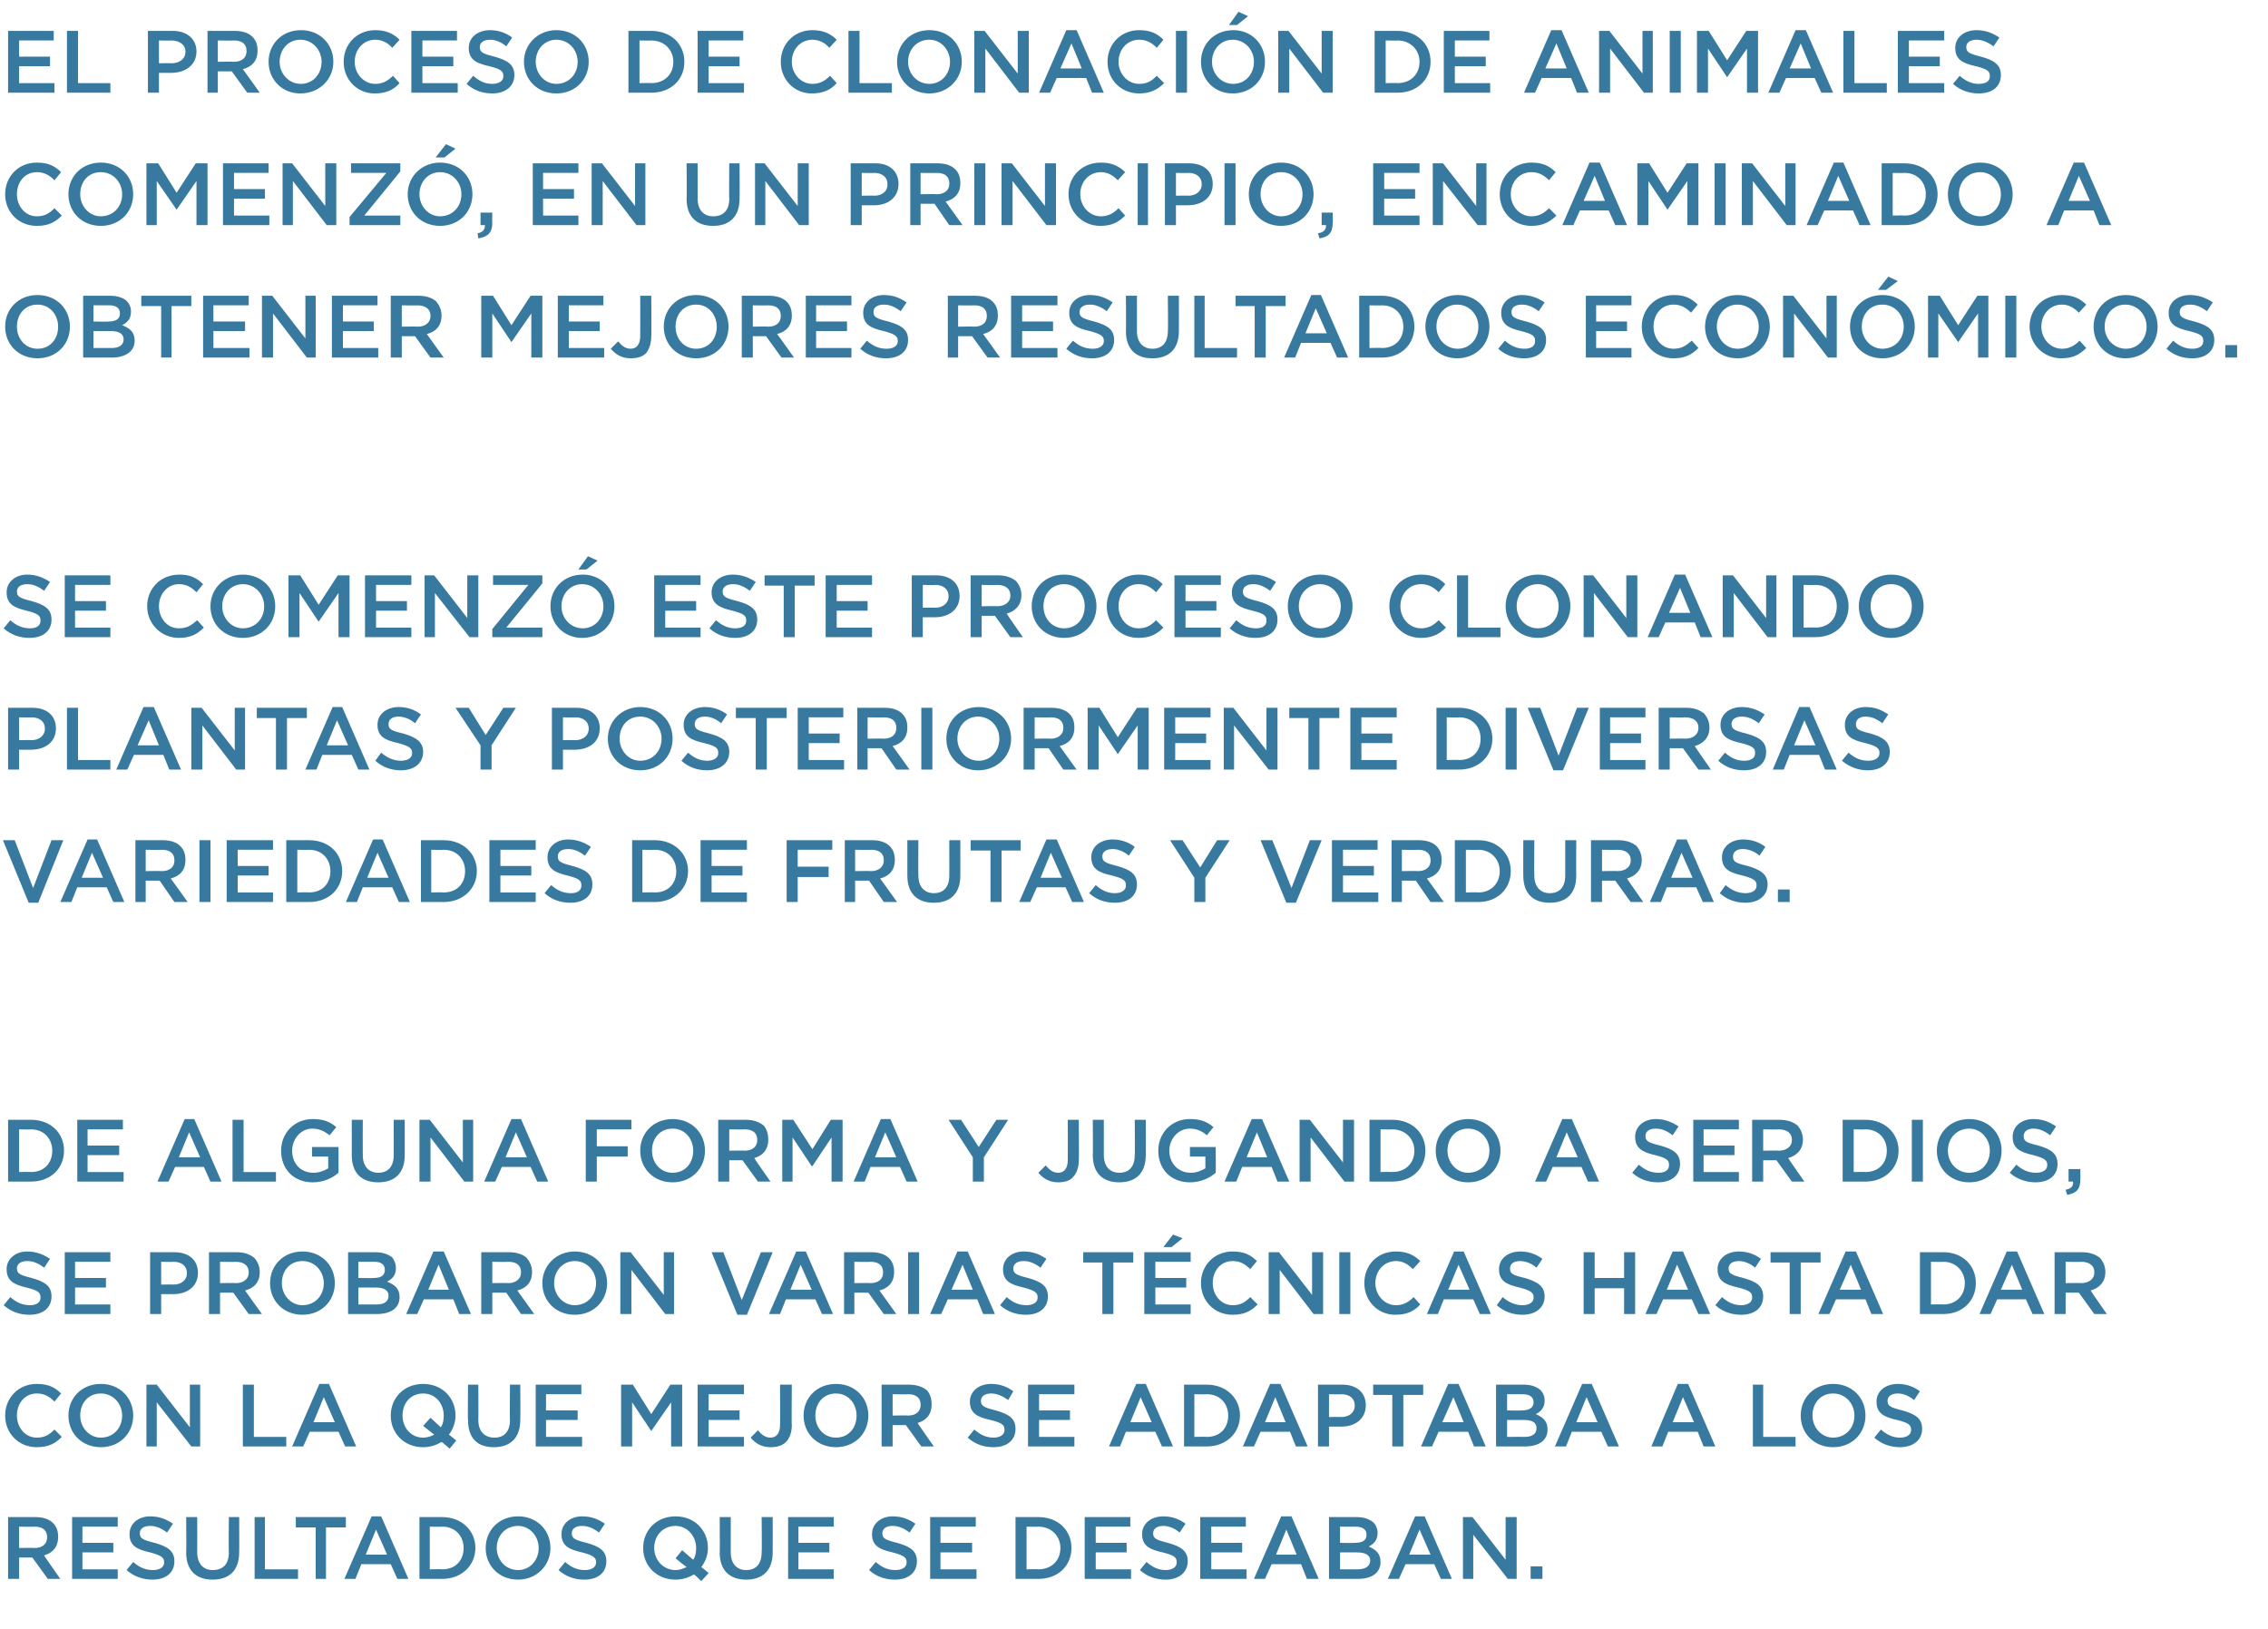 <?xml version="1.0" standalone="no"?><!DOCTYPE svg PUBLIC "-//W3C//DTD SVG 1.1//EN" "http://www.w3.org/Graphics/SVG/1.1/DTD/svg11.dtd"><svg xmlns="http://www.w3.org/2000/svg" version="1.1" width="308.2px" height="221.4px" viewBox="0 -3 308.2 221.4" style="top:-3px">  <desc>El proceso de clonaci n de animales comenz , en un principio, encaminado a obtener mejores resultados econ micos. Se ...</desc>  <defs/>  <g id="Polygon238754">    <path d="M 1.1 203.2 C 1.1 203.2 4.82 203.2 4.8 203.2 C 5.9 203.2 6.7 203.5 7.2 204 C 7.7 204.5 7.9 205.1 7.9 205.9 C 7.9 205.9 7.9 205.9 7.9 205.9 C 7.9 207.3 7.1 208.1 6 208.4 C 5.95 208.42 8.2 211.6 8.2 211.6 L 6.5 211.6 L 4.4 208.7 L 2.6 208.7 L 2.6 211.6 L 1.1 211.6 L 1.1 203.2 Z M 4.7 207.4 C 5.8 207.4 6.4 206.8 6.4 206 C 6.4 206 6.4 205.9 6.4 205.9 C 6.4 205 5.8 204.5 4.7 204.5 C 4.7 204.54 2.6 204.5 2.6 204.5 L 2.6 207.4 C 2.6 207.4 4.72 207.36 4.7 207.4 Z M 9.8 203.2 L 16 203.2 L 16 204.5 L 11.2 204.5 L 11.2 206.7 L 15.4 206.7 L 15.4 208 L 11.2 208 L 11.2 210.3 L 16 210.3 L 16 211.6 L 9.8 211.6 L 9.8 203.2 Z M 17.2 210.4 C 17.2 210.4 18.1 209.3 18.1 209.3 C 18.9 210 19.7 210.4 20.8 210.4 C 21.7 210.4 22.3 210 22.3 209.4 C 22.3 209.4 22.3 209.3 22.3 209.3 C 22.3 208.7 21.9 208.4 20.4 208 C 18.6 207.6 17.6 207.1 17.6 205.5 C 17.6 205.5 17.6 205.5 17.6 205.5 C 17.6 204.1 18.8 203.1 20.4 203.1 C 21.7 203.1 22.6 203.5 23.5 204.1 C 23.5 204.1 22.7 205.3 22.7 205.3 C 21.9 204.7 21.2 204.4 20.4 204.4 C 19.5 204.4 19 204.8 19 205.4 C 19 205.4 19 205.4 19 205.4 C 19 206.1 19.4 206.3 21 206.7 C 22.8 207.2 23.7 207.8 23.7 209.2 C 23.7 209.2 23.7 209.2 23.7 209.2 C 23.7 210.8 22.5 211.7 20.7 211.7 C 19.5 211.7 18.2 211.3 17.2 210.4 Z M 25.3 208 C 25.34 208.04 25.3 203.2 25.3 203.2 L 26.8 203.2 C 26.8 203.2 26.82 207.98 26.8 208 C 26.8 209.5 27.6 210.4 28.9 210.4 C 30.3 210.4 31.1 209.6 31.1 208 C 31.06 208.04 31.1 203.2 31.1 203.2 L 32.5 203.2 C 32.5 203.2 32.53 207.96 32.5 208 C 32.5 210.5 31.1 211.7 28.9 211.7 C 26.7 211.7 25.3 210.5 25.3 208 Z M 34.6 203.2 L 36 203.2 L 36 210.3 L 40.5 210.3 L 40.5 211.6 L 34.6 211.6 L 34.6 203.2 Z M 42.9 204.6 L 40.2 204.6 L 40.2 203.2 L 47 203.2 L 47 204.6 L 44.3 204.6 L 44.3 211.6 L 42.9 211.6 L 42.9 204.6 Z M 50.5 203.1 L 51.8 203.1 L 55.5 211.6 L 54 211.6 L 53.1 209.6 L 49.1 209.6 L 48.3 211.6 L 46.8 211.6 L 50.5 203.1 Z M 52.6 208.3 L 51.1 204.9 L 49.7 208.3 L 52.6 208.3 Z M 57 203.2 C 57 203.2 60.1 203.2 60.1 203.2 C 62.7 203.2 64.6 205 64.6 207.4 C 64.6 207.4 64.6 207.4 64.6 207.4 C 64.6 209.8 62.7 211.6 60.1 211.6 C 60.1 211.6 57 211.6 57 211.6 L 57 203.2 Z M 58.4 204.5 L 58.4 210.3 C 58.4 210.3 60.1 210.26 60.1 210.3 C 61.9 210.3 63 209.1 63 207.4 C 63 207.4 63 207.4 63 207.4 C 63 205.8 61.9 204.5 60.1 204.5 C 60.1 204.54 58.4 204.5 58.4 204.5 Z M 66 207.4 C 66 207.4 66 207.4 66 207.4 C 66 205 67.8 203.1 70.4 203.1 C 73 203.1 74.8 205 74.8 207.4 C 74.8 207.4 74.8 207.4 74.8 207.4 C 74.8 209.8 72.9 211.7 70.4 211.7 C 67.8 211.7 66 209.8 66 207.4 Z M 73.2 207.4 C 73.2 207.4 73.2 207.4 73.2 207.4 C 73.2 205.8 72 204.4 70.4 204.4 C 68.7 204.4 67.5 205.7 67.5 207.4 C 67.5 207.4 67.5 207.4 67.5 207.4 C 67.5 209 68.7 210.4 70.4 210.4 C 72 210.4 73.2 209.1 73.2 207.4 Z M 75.9 210.4 C 75.9 210.4 76.8 209.3 76.8 209.3 C 77.6 210 78.4 210.4 79.5 210.4 C 80.4 210.4 81 210 81 209.4 C 81 209.4 81 209.3 81 209.3 C 81 208.7 80.6 208.4 79.1 208 C 77.3 207.6 76.3 207.1 76.3 205.5 C 76.3 205.5 76.3 205.5 76.3 205.5 C 76.3 204.1 77.5 203.1 79.1 203.1 C 80.4 203.1 81.3 203.5 82.2 204.1 C 82.2 204.1 81.4 205.3 81.4 205.3 C 80.6 204.7 79.9 204.4 79.1 204.4 C 78.2 204.4 77.7 204.8 77.7 205.4 C 77.7 205.4 77.7 205.4 77.7 205.4 C 77.7 206.1 78.1 206.3 79.7 206.7 C 81.5 207.2 82.4 207.8 82.4 209.2 C 82.4 209.2 82.4 209.2 82.4 209.2 C 82.4 210.8 81.2 211.7 79.4 211.7 C 78.1 211.7 76.9 211.3 75.9 210.4 Z M 95.3 211.9 C 95.3 211.9 94.33 210.95 94.3 211 C 93.6 211.4 92.8 211.7 91.8 211.7 C 89.2 211.7 87.4 209.8 87.4 207.4 C 87.4 207.4 87.4 207.4 87.4 207.4 C 87.4 205 89.2 203.1 91.8 203.1 C 94.4 203.1 96.2 205 96.2 207.4 C 96.2 207.4 96.2 207.4 96.2 207.4 C 96.2 208.3 95.9 209.2 95.3 210 C 95.33 209.98 96.3 210.8 96.3 210.8 L 95.3 211.9 Z M 93.3 210 C 93.25 209.99 91.8 208.8 91.8 208.8 L 92.7 207.7 C 92.7 207.7 94.22 209.02 94.2 209 C 94.5 208.6 94.6 208 94.6 207.4 C 94.6 207.4 94.6 207.4 94.6 207.4 C 94.6 205.8 93.4 204.4 91.8 204.4 C 90.1 204.4 88.9 205.7 88.9 207.4 C 88.9 207.4 88.9 207.4 88.9 207.4 C 88.9 209 90.1 210.4 91.8 210.4 C 92.4 210.4 92.8 210.2 93.3 210 Z M 97.8 208 C 97.84 208.04 97.8 203.2 97.8 203.2 L 99.3 203.2 C 99.3 203.2 99.31 207.98 99.3 208 C 99.3 209.5 100.1 210.4 101.4 210.4 C 102.7 210.4 103.5 209.6 103.5 208 C 103.55 208.04 103.5 203.2 103.5 203.2 L 105 203.2 C 105 203.2 105.02 207.96 105 208 C 105 210.5 103.6 211.7 101.4 211.7 C 99.2 211.7 97.8 210.5 97.8 208 Z M 107.1 203.2 L 113.3 203.2 L 113.3 204.5 L 108.5 204.5 L 108.5 206.7 L 112.7 206.7 L 112.7 208 L 108.5 208 L 108.5 210.3 L 113.3 210.3 L 113.3 211.6 L 107.1 211.6 L 107.1 203.2 Z M 118.1 210.4 C 118.1 210.4 119 209.3 119 209.3 C 119.8 210 120.6 210.4 121.7 210.4 C 122.6 210.4 123.2 210 123.2 209.4 C 123.2 209.4 123.2 209.3 123.2 209.3 C 123.2 208.7 122.8 208.4 121.3 208 C 119.5 207.6 118.5 207.1 118.5 205.5 C 118.5 205.5 118.5 205.5 118.5 205.5 C 118.5 204.1 119.7 203.1 121.3 203.1 C 122.6 203.1 123.5 203.5 124.4 204.1 C 124.4 204.1 123.6 205.3 123.6 205.3 C 122.8 204.7 122.1 204.4 121.3 204.4 C 120.4 204.4 119.9 204.8 119.9 205.4 C 119.9 205.4 119.9 205.4 119.9 205.4 C 119.9 206.1 120.3 206.3 121.9 206.7 C 123.7 207.2 124.6 207.8 124.6 209.2 C 124.6 209.2 124.6 209.2 124.6 209.2 C 124.6 210.8 123.4 211.7 121.6 211.7 C 120.3 211.7 119.1 211.3 118.1 210.4 Z M 126.4 203.2 L 132.6 203.2 L 132.6 204.5 L 127.8 204.5 L 127.8 206.7 L 132.1 206.7 L 132.1 208 L 127.8 208 L 127.8 210.3 L 132.7 210.3 L 132.7 211.6 L 126.4 211.6 L 126.4 203.2 Z M 138 203.2 C 138 203.2 141.14 203.2 141.1 203.2 C 143.8 203.2 145.6 205 145.6 207.4 C 145.6 207.4 145.6 207.4 145.6 207.4 C 145.6 209.8 143.8 211.6 141.1 211.6 C 141.14 211.6 138 211.6 138 211.6 L 138 203.2 Z M 139.5 204.5 L 139.5 210.3 C 139.5 210.3 141.14 210.26 141.1 210.3 C 142.9 210.3 144.1 209.1 144.1 207.4 C 144.1 207.4 144.1 207.4 144.1 207.4 C 144.1 205.8 142.9 204.5 141.1 204.5 C 141.14 204.54 139.5 204.5 139.5 204.5 Z M 147.4 203.2 L 153.6 203.2 L 153.6 204.5 L 148.9 204.5 L 148.9 206.7 L 153.1 206.7 L 153.1 208 L 148.9 208 L 148.9 210.3 L 153.7 210.3 L 153.7 211.6 L 147.4 211.6 L 147.4 203.2 Z M 154.9 210.4 C 154.9 210.4 155.8 209.3 155.8 209.3 C 156.6 210 157.4 210.4 158.4 210.4 C 159.3 210.4 159.9 210 159.9 209.4 C 159.9 209.4 159.9 209.3 159.9 209.3 C 159.9 208.7 159.6 208.4 158 208 C 156.2 207.6 155.2 207.1 155.2 205.5 C 155.2 205.5 155.2 205.5 155.2 205.5 C 155.2 204.1 156.4 203.1 158.1 203.1 C 159.3 203.1 160.3 203.5 161.1 204.1 C 161.1 204.1 160.3 205.3 160.3 205.3 C 159.6 204.7 158.8 204.4 158.1 204.4 C 157.2 204.4 156.7 204.8 156.7 205.4 C 156.7 205.4 156.7 205.4 156.7 205.4 C 156.7 206.1 157.1 206.3 158.7 206.7 C 160.5 207.2 161.4 207.8 161.4 209.2 C 161.4 209.2 161.4 209.2 161.4 209.2 C 161.4 210.8 160.1 211.7 158.4 211.7 C 157.1 211.7 155.9 211.3 154.9 210.4 Z M 163.1 203.2 L 169.3 203.2 L 169.3 204.5 L 164.6 204.5 L 164.6 206.7 L 168.8 206.7 L 168.8 208 L 164.6 208 L 164.6 210.3 L 169.4 210.3 L 169.4 211.6 L 163.1 211.6 L 163.1 203.2 Z M 174.1 203.1 L 175.5 203.1 L 179.2 211.6 L 177.6 211.6 L 176.8 209.6 L 172.8 209.6 L 171.9 211.6 L 170.4 211.6 L 174.1 203.1 Z M 176.2 208.3 L 174.8 204.9 L 173.4 208.3 L 176.2 208.3 Z M 180.6 203.2 C 180.6 203.2 184.4 203.2 184.4 203.2 C 185.4 203.2 186.1 203.5 186.6 203.9 C 187 204.3 187.2 204.8 187.2 205.3 C 187.2 205.3 187.2 205.4 187.2 205.4 C 187.2 206.4 186.6 206.9 186 207.2 C 186.9 207.6 187.6 208.1 187.6 209.3 C 187.6 209.3 187.6 209.3 187.6 209.3 C 187.6 210.8 186.4 211.6 184.5 211.6 C 184.52 211.6 180.6 211.6 180.6 211.6 L 180.6 203.2 Z M 185.7 205.6 C 185.7 204.9 185.2 204.5 184.2 204.5 C 184.21 204.51 182.1 204.5 182.1 204.5 L 182.1 206.7 C 182.1 206.7 184.1 206.74 184.1 206.7 C 185.1 206.7 185.7 206.4 185.7 205.6 C 185.7 205.6 185.7 205.6 185.7 205.6 Z M 184.4 208 C 184.43 207.99 182.1 208 182.1 208 L 182.1 210.3 C 182.1 210.3 184.53 210.29 184.5 210.3 C 185.5 210.3 186.2 209.9 186.2 209.1 C 186.2 209.1 186.2 209.1 186.2 209.1 C 186.2 208.4 185.6 208 184.4 208 Z M 192.3 203.1 L 193.6 203.1 L 197.3 211.6 L 195.8 211.6 L 194.9 209.6 L 191 209.6 L 190.1 211.6 L 188.6 211.6 L 192.3 203.1 Z M 194.4 208.3 L 192.9 204.9 L 191.5 208.3 L 194.4 208.3 Z M 198.8 203.2 L 200.1 203.2 L 204.6 209 L 204.6 203.2 L 206.1 203.2 L 206.1 211.6 L 204.9 211.6 L 200.2 205.6 L 200.2 211.6 L 198.8 211.6 L 198.8 203.2 Z M 208 209.9 L 209.6 209.9 L 209.6 211.6 L 208 211.6 L 208 209.9 Z " stroke="none" fill="#38799f"/>  </g>  <g id="Polygon238753">    <path d="M 0.7 189.4 C 0.7 189.4 0.7 189.4 0.7 189.4 C 0.7 187 2.5 185.1 5 185.1 C 6.6 185.1 7.5 185.6 8.3 186.4 C 8.3 186.4 7.4 187.5 7.4 187.5 C 6.7 186.8 6 186.4 5 186.4 C 3.4 186.4 2.3 187.7 2.3 189.4 C 2.3 189.4 2.3 189.4 2.3 189.4 C 2.3 191 3.4 192.4 5 192.4 C 6.1 192.4 6.7 192 7.4 191.3 C 7.4 191.3 8.4 192.3 8.4 192.3 C 7.5 193.2 6.6 193.7 5 193.7 C 2.5 193.7 0.7 191.8 0.7 189.4 Z M 9.3 189.4 C 9.3 189.4 9.3 189.4 9.3 189.4 C 9.3 187 11.1 185.1 13.7 185.1 C 16.3 185.1 18.1 187 18.1 189.4 C 18.1 189.4 18.1 189.4 18.1 189.4 C 18.1 191.8 16.3 193.7 13.7 193.7 C 11.1 193.7 9.3 191.8 9.3 189.4 Z M 16.6 189.4 C 16.6 189.4 16.6 189.4 16.6 189.4 C 16.6 187.8 15.4 186.4 13.7 186.4 C 12 186.4 10.9 187.7 10.9 189.4 C 10.9 189.4 10.9 189.4 10.9 189.4 C 10.9 191 12.1 192.4 13.7 192.4 C 15.4 192.4 16.6 191.1 16.6 189.4 Z M 19.9 185.2 L 21.3 185.2 L 25.8 191 L 25.8 185.2 L 27.2 185.2 L 27.2 193.6 L 26 193.6 L 21.3 187.6 L 21.3 193.6 L 19.9 193.6 L 19.9 185.2 Z M 33 185.2 L 34.5 185.2 L 34.5 192.3 L 38.9 192.3 L 38.9 193.6 L 33 193.6 L 33 185.2 Z M 43.4 185.1 L 44.7 185.1 L 48.4 193.6 L 46.9 193.6 L 46 191.6 L 42.1 191.6 L 41.2 193.6 L 39.7 193.6 L 43.4 185.1 Z M 45.5 190.3 L 44 186.9 L 42.6 190.3 L 45.5 190.3 Z M 61.1 193.9 C 61.1 193.9 60.05 192.95 60 193 C 59.3 193.4 58.5 193.7 57.5 193.7 C 54.9 193.7 53.1 191.8 53.1 189.4 C 53.1 189.4 53.1 189.4 53.1 189.4 C 53.1 187 54.9 185.1 57.5 185.1 C 60.1 185.1 61.9 187 61.9 189.4 C 61.9 189.4 61.9 189.4 61.9 189.4 C 61.9 190.3 61.6 191.2 61 192 C 61.04 191.98 62 192.8 62 192.8 L 61.1 193.9 Z M 59 192 C 58.97 191.99 57.5 190.8 57.5 190.8 L 58.5 189.7 C 58.5 189.7 59.94 191.02 59.9 191 C 60.2 190.6 60.3 190 60.3 189.4 C 60.3 189.4 60.3 189.4 60.3 189.4 C 60.3 187.8 59.2 186.4 57.5 186.4 C 55.8 186.4 54.7 187.7 54.7 189.4 C 54.7 189.4 54.7 189.4 54.7 189.4 C 54.7 191 55.8 192.4 57.5 192.4 C 58.1 192.4 58.6 192.2 59 192 Z M 63.6 190 C 63.55 190.04 63.6 185.2 63.6 185.2 L 65 185.2 C 65 185.2 65.03 189.98 65 190 C 65 191.5 65.8 192.4 67.2 192.4 C 68.5 192.4 69.3 191.6 69.3 190 C 69.26 190.04 69.3 185.2 69.3 185.2 L 70.7 185.2 C 70.7 185.2 70.74 189.96 70.7 190 C 70.7 192.5 69.3 193.7 67.1 193.7 C 64.9 193.7 63.6 192.5 63.6 190 Z M 72.8 185.2 L 79 185.2 L 79 186.5 L 74.2 186.5 L 74.2 188.7 L 78.5 188.7 L 78.5 190 L 74.2 190 L 74.2 192.3 L 79.1 192.3 L 79.1 193.6 L 72.8 193.6 L 72.8 185.2 Z M 84.4 185.2 L 86 185.2 L 88.5 189.2 L 91.1 185.2 L 92.7 185.2 L 92.7 193.6 L 91.2 193.6 L 91.2 187.6 L 88.5 191.5 L 88.5 191.5 L 85.9 187.6 L 85.9 193.6 L 84.4 193.6 L 84.4 185.2 Z M 94.8 185.2 L 101.1 185.2 L 101.1 186.5 L 96.3 186.5 L 96.3 188.7 L 100.5 188.7 L 100.5 190 L 96.3 190 L 96.3 192.3 L 101.1 192.3 L 101.1 193.6 L 94.8 193.6 L 94.8 185.2 Z M 102 192.4 C 102 192.4 103 191.4 103 191.4 C 103.5 192 104 192.4 104.7 192.4 C 105.5 192.4 106 191.8 106 190.7 C 106.03 190.7 106 185.2 106 185.2 L 107.6 185.2 C 107.6 185.2 107.55 190.74 107.6 190.7 C 107.6 191.7 107.3 192.5 106.8 193 C 106.3 193.5 105.6 193.7 104.7 193.7 C 103.4 193.7 102.6 193.1 102 192.4 Z M 109.2 189.4 C 109.2 189.4 109.2 189.4 109.2 189.4 C 109.2 187 111 185.1 113.6 185.1 C 116.2 185.1 118 187 118 189.4 C 118 189.4 118 189.4 118 189.4 C 118 191.8 116.2 193.7 113.6 193.7 C 111 193.7 109.2 191.8 109.2 189.4 Z M 116.4 189.4 C 116.4 189.4 116.4 189.4 116.4 189.4 C 116.4 187.8 115.3 186.4 113.6 186.4 C 111.9 186.4 110.8 187.7 110.8 189.4 C 110.8 189.4 110.8 189.4 110.8 189.4 C 110.8 191 111.9 192.4 113.6 192.4 C 115.3 192.4 116.4 191.1 116.4 189.4 Z M 119.8 185.2 C 119.8 185.2 123.53 185.2 123.5 185.2 C 124.6 185.2 125.4 185.5 126 186 C 126.4 186.5 126.6 187.1 126.6 187.9 C 126.6 187.9 126.6 187.9 126.6 187.9 C 126.6 189.3 125.8 190.1 124.7 190.4 C 124.66 190.42 126.9 193.6 126.9 193.6 L 125.2 193.6 L 123.1 190.7 L 121.3 190.7 L 121.3 193.6 L 119.8 193.6 L 119.8 185.2 Z M 123.4 189.4 C 124.5 189.4 125.1 188.8 125.1 188 C 125.1 188 125.1 187.9 125.1 187.9 C 125.1 187 124.5 186.5 123.4 186.5 C 123.41 186.54 121.3 186.5 121.3 186.5 L 121.3 189.4 C 121.3 189.4 123.42 189.36 123.4 189.4 Z M 131.5 192.4 C 131.5 192.4 132.4 191.3 132.4 191.3 C 133.2 192 134 192.4 135 192.4 C 135.9 192.4 136.5 192 136.5 191.4 C 136.5 191.4 136.5 191.3 136.5 191.3 C 136.5 190.7 136.2 190.4 134.6 190 C 132.8 189.6 131.8 189.1 131.8 187.5 C 131.8 187.5 131.8 187.5 131.8 187.5 C 131.8 186.1 133 185.1 134.7 185.1 C 135.9 185.1 136.9 185.5 137.7 186.1 C 137.7 186.1 137 187.3 137 187.3 C 136.2 186.7 135.4 186.4 134.7 186.4 C 133.8 186.4 133.3 186.8 133.3 187.4 C 133.3 187.4 133.3 187.4 133.3 187.4 C 133.3 188.1 133.7 188.3 135.3 188.7 C 137.1 189.2 138 189.8 138 191.2 C 138 191.2 138 191.2 138 191.2 C 138 192.8 136.8 193.7 135 193.7 C 133.7 193.7 132.5 193.3 131.5 192.4 Z M 139.7 185.2 L 146 185.2 L 146 186.5 L 141.2 186.5 L 141.2 188.7 L 145.4 188.7 L 145.4 190 L 141.2 190 L 141.2 192.3 L 146 192.3 L 146 193.6 L 139.7 193.6 L 139.7 185.2 Z M 154.4 185.1 L 155.7 185.1 L 159.4 193.6 L 157.9 193.6 L 157 191.6 L 153 191.6 L 152.2 193.6 L 150.7 193.6 L 154.4 185.1 Z M 156.5 190.3 L 155 186.9 L 153.6 190.3 L 156.5 190.3 Z M 160.9 185.2 C 160.9 185.2 163.99 185.2 164 185.2 C 166.6 185.2 168.5 187 168.5 189.4 C 168.5 189.4 168.5 189.4 168.5 189.4 C 168.5 191.8 166.6 193.6 164 193.6 C 163.99 193.6 160.9 193.6 160.9 193.6 L 160.9 185.2 Z M 162.3 186.5 L 162.3 192.3 C 162.3 192.3 163.99 192.26 164 192.3 C 165.8 192.3 166.9 191.1 166.9 189.4 C 166.9 189.4 166.9 189.4 166.9 189.4 C 166.9 187.8 165.8 186.5 164 186.5 C 163.99 186.54 162.3 186.5 162.3 186.5 Z M 172.6 185.1 L 174 185.1 L 177.7 193.6 L 176.1 193.6 L 175.3 191.6 L 171.3 191.6 L 170.4 193.6 L 168.9 193.6 L 172.6 185.1 Z M 174.7 190.3 L 173.3 186.9 L 171.9 190.3 L 174.7 190.3 Z M 179.1 185.2 C 179.1 185.2 182.45 185.2 182.4 185.2 C 184.4 185.2 185.6 186.3 185.6 188 C 185.6 188 185.6 188 185.6 188 C 185.6 189.9 184.1 190.9 182.3 190.9 C 182.28 190.9 180.6 190.9 180.6 190.9 L 180.6 193.6 L 179.1 193.6 L 179.1 185.2 Z M 182.3 189.6 C 183.4 189.6 184.1 188.9 184.1 188.1 C 184.1 188.1 184.1 188 184.1 188 C 184.1 187.1 183.4 186.5 182.3 186.5 C 182.33 186.54 180.6 186.5 180.6 186.5 L 180.6 189.6 C 180.6 189.6 182.33 189.57 182.3 189.6 Z M 189.2 186.6 L 186.6 186.6 L 186.6 185.2 L 193.4 185.2 L 193.4 186.6 L 190.7 186.6 L 190.7 193.6 L 189.2 193.6 L 189.2 186.6 Z M 196.8 185.1 L 198.2 185.1 L 201.9 193.6 L 200.3 193.6 L 199.5 191.6 L 195.5 191.6 L 194.6 193.6 L 193.1 193.6 L 196.8 185.1 Z M 198.9 190.3 L 197.5 186.9 L 196 190.3 L 198.9 190.3 Z M 203.3 185.2 C 203.3 185.2 207.09 185.2 207.1 185.2 C 208.1 185.2 208.8 185.5 209.3 185.9 C 209.7 186.3 209.9 186.8 209.9 187.3 C 209.9 187.3 209.9 187.4 209.9 187.4 C 209.9 188.4 209.3 188.9 208.7 189.2 C 209.6 189.6 210.3 190.1 210.3 191.3 C 210.3 191.3 210.3 191.3 210.3 191.3 C 210.3 192.8 209.1 193.6 207.2 193.6 C 207.21 193.6 203.3 193.6 203.3 193.6 L 203.3 185.2 Z M 208.4 187.6 C 208.4 186.9 207.9 186.5 206.9 186.5 C 206.9 186.51 204.8 186.5 204.8 186.5 L 204.8 188.7 C 204.8 188.7 206.79 188.74 206.8 188.7 C 207.7 188.7 208.4 188.4 208.4 187.6 C 208.4 187.6 208.4 187.6 208.4 187.6 Z M 207.1 190 C 207.12 189.99 204.8 190 204.8 190 L 204.8 192.3 C 204.8 192.3 207.23 192.29 207.2 192.3 C 208.2 192.3 208.8 191.9 208.8 191.1 C 208.8 191.1 208.8 191.1 208.8 191.1 C 208.8 190.4 208.3 190 207.1 190 Z M 215 185.1 L 216.3 185.1 L 220 193.6 L 218.5 193.6 L 217.6 191.6 L 213.6 191.6 L 212.8 193.6 L 211.3 193.6 L 215 185.1 Z M 217.1 190.3 L 215.6 186.9 L 214.2 190.3 L 217.1 190.3 Z M 228 185.1 L 229.4 185.1 L 233.1 193.6 L 231.5 193.6 L 230.7 191.6 L 226.7 191.6 L 225.9 193.6 L 224.4 193.6 L 228 185.1 Z M 230.2 190.3 L 228.7 186.9 L 227.3 190.3 L 230.2 190.3 Z M 238.2 185.2 L 239.6 185.2 L 239.6 192.3 L 244 192.3 L 244 193.6 L 238.2 193.6 L 238.2 185.2 Z M 244.7 189.4 C 244.7 189.4 244.7 189.4 244.7 189.4 C 244.7 187 246.5 185.1 249.1 185.1 C 251.7 185.1 253.5 187 253.5 189.4 C 253.5 189.4 253.5 189.4 253.5 189.4 C 253.5 191.8 251.7 193.7 249.1 193.7 C 246.5 193.7 244.7 191.8 244.7 189.4 Z M 252 189.4 C 252 189.4 252 189.4 252 189.4 C 252 187.8 250.8 186.4 249.1 186.4 C 247.4 186.4 246.3 187.7 246.3 189.4 C 246.3 189.4 246.3 189.4 246.3 189.4 C 246.3 191 247.5 192.4 249.1 192.4 C 250.8 192.4 252 191.1 252 189.4 Z M 254.7 192.4 C 254.7 192.4 255.6 191.3 255.6 191.3 C 256.4 192 257.2 192.4 258.2 192.4 C 259.1 192.4 259.7 192 259.7 191.4 C 259.7 191.4 259.7 191.3 259.7 191.3 C 259.7 190.7 259.4 190.4 257.8 190 C 256 189.6 255 189.1 255 187.5 C 255 187.5 255 187.5 255 187.5 C 255 186.1 256.2 185.1 257.9 185.1 C 259.1 185.1 260.1 185.5 260.9 186.1 C 260.9 186.1 260.1 187.3 260.1 187.3 C 259.4 186.7 258.6 186.4 257.9 186.4 C 257 186.4 256.5 186.8 256.5 187.4 C 256.5 187.4 256.5 187.4 256.5 187.4 C 256.5 188.1 256.9 188.3 258.5 188.7 C 260.3 189.2 261.2 189.8 261.2 191.2 C 261.2 191.2 261.2 191.2 261.2 191.2 C 261.2 192.8 259.9 193.7 258.2 193.7 C 256.9 193.7 255.7 193.3 254.7 192.4 Z " stroke="none" fill="#38799f"/>  </g>  <g id="Polygon238752">    <path d="M 0.5 174.4 C 0.5 174.4 1.4 173.3 1.4 173.3 C 2.2 174 3 174.4 4.1 174.4 C 5 174.4 5.5 174 5.5 173.4 C 5.5 173.4 5.5 173.3 5.5 173.3 C 5.5 172.7 5.2 172.4 3.6 172 C 1.9 171.6 0.9 171.1 0.9 169.5 C 0.9 169.5 0.9 169.5 0.9 169.5 C 0.9 168.1 2.1 167.1 3.7 167.1 C 4.9 167.1 5.9 167.5 6.8 168.1 C 6.8 168.1 6 169.3 6 169.3 C 5.2 168.7 4.5 168.4 3.7 168.4 C 2.8 168.4 2.3 168.8 2.3 169.4 C 2.3 169.4 2.3 169.4 2.3 169.4 C 2.3 170.1 2.7 170.3 4.3 170.7 C 6.1 171.2 7 171.8 7 173.2 C 7 173.2 7 173.2 7 173.2 C 7 174.8 5.8 175.7 4 175.7 C 2.7 175.7 1.5 175.3 0.5 174.4 Z M 8.8 167.2 L 15 167.2 L 15 168.5 L 10.2 168.5 L 10.2 170.7 L 14.4 170.7 L 14.4 172 L 10.2 172 L 10.2 174.3 L 15 174.3 L 15 175.6 L 8.8 175.6 L 8.8 167.2 Z M 20.4 167.2 C 20.4 167.2 23.71 167.2 23.7 167.2 C 25.7 167.2 26.9 168.3 26.9 170 C 26.9 170 26.9 170 26.9 170 C 26.9 171.9 25.4 172.9 23.5 172.9 C 23.54 172.9 21.9 172.9 21.9 172.9 L 21.9 175.6 L 20.4 175.6 L 20.4 167.2 Z M 23.6 171.6 C 24.7 171.6 25.4 170.9 25.4 170.1 C 25.4 170.1 25.4 170 25.4 170 C 25.4 169.1 24.7 168.5 23.6 168.5 C 23.59 168.54 21.9 168.5 21.9 168.5 L 21.9 171.6 C 21.9 171.6 23.59 171.57 23.6 171.6 Z M 28.4 167.2 C 28.4 167.2 32.16 167.2 32.2 167.2 C 33.2 167.2 34 167.5 34.6 168 C 35 168.5 35.3 169.1 35.3 169.9 C 35.3 169.9 35.3 169.9 35.3 169.9 C 35.3 171.3 34.5 172.1 33.3 172.4 C 33.29 172.42 35.6 175.6 35.6 175.6 L 33.8 175.6 L 31.7 172.7 L 29.9 172.7 L 29.9 175.6 L 28.4 175.6 L 28.4 167.2 Z M 32.1 171.4 C 33.1 171.4 33.8 170.8 33.8 170 C 33.8 170 33.8 169.9 33.8 169.9 C 33.8 169 33.1 168.5 32 168.5 C 32.04 168.54 29.9 168.5 29.9 168.5 L 29.9 171.4 C 29.9 171.4 32.05 171.36 32.1 171.4 Z M 36.7 171.4 C 36.7 171.4 36.7 171.4 36.7 171.4 C 36.7 169 38.5 167.1 41.1 167.1 C 43.7 167.1 45.5 169 45.5 171.4 C 45.5 171.4 45.5 171.4 45.5 171.4 C 45.5 173.8 43.7 175.7 41.1 175.7 C 38.5 175.7 36.7 173.8 36.7 171.4 Z M 44 171.4 C 44 171.4 44 171.4 44 171.4 C 44 169.8 42.8 168.4 41.1 168.4 C 39.4 168.4 38.3 169.7 38.3 171.4 C 38.3 171.4 38.3 171.4 38.3 171.4 C 38.3 173 39.5 174.4 41.1 174.4 C 42.8 174.4 44 173.1 44 171.4 Z M 47.3 167.2 C 47.3 167.2 51.06 167.2 51.1 167.2 C 52 167.2 52.8 167.5 53.3 167.9 C 53.6 168.3 53.8 168.8 53.8 169.3 C 53.8 169.3 53.8 169.4 53.8 169.4 C 53.8 170.4 53.2 170.9 52.6 171.2 C 53.6 171.6 54.3 172.1 54.3 173.3 C 54.3 173.3 54.3 173.3 54.3 173.3 C 54.3 174.8 53.1 175.6 51.2 175.6 C 51.18 175.6 47.3 175.6 47.3 175.6 L 47.3 167.2 Z M 52.3 169.6 C 52.3 168.9 51.8 168.5 50.9 168.5 C 50.87 168.51 48.7 168.5 48.7 168.5 L 48.7 170.7 C 48.7 170.7 50.76 170.74 50.8 170.7 C 51.7 170.7 52.3 170.4 52.3 169.6 C 52.3 169.6 52.3 169.6 52.3 169.6 Z M 51.1 172 C 51.08 171.99 48.7 172 48.7 172 L 48.7 174.3 C 48.7 174.3 51.19 174.29 51.2 174.3 C 52.2 174.3 52.8 173.9 52.8 173.1 C 52.8 173.1 52.8 173.1 52.8 173.1 C 52.8 172.4 52.2 172 51.1 172 Z M 58.9 167.1 L 60.3 167.1 L 64 175.6 L 62.4 175.6 L 61.6 173.6 L 57.6 173.6 L 56.7 175.6 L 55.2 175.6 L 58.9 167.1 Z M 61 172.3 L 59.6 168.9 L 58.2 172.3 L 61 172.3 Z M 65.4 167.2 C 65.4 167.2 69.18 167.2 69.2 167.2 C 70.2 167.2 71.1 167.5 71.6 168 C 72 168.5 72.3 169.1 72.3 169.9 C 72.3 169.9 72.3 169.9 72.3 169.9 C 72.3 171.3 71.5 172.1 70.3 172.4 C 70.31 172.42 72.6 175.6 72.6 175.6 L 70.8 175.6 L 68.8 172.7 L 66.9 172.7 L 66.9 175.6 L 65.4 175.6 L 65.4 167.2 Z M 69.1 171.4 C 70.1 171.4 70.8 170.8 70.8 170 C 70.8 170 70.8 169.9 70.8 169.9 C 70.8 169 70.2 168.5 69.1 168.5 C 69.06 168.54 66.9 168.5 66.9 168.5 L 66.9 171.4 C 66.9 171.4 69.07 171.36 69.1 171.4 Z M 73.7 171.4 C 73.7 171.4 73.7 171.4 73.7 171.4 C 73.7 169 75.6 167.1 78.1 167.1 C 80.7 167.1 82.5 169 82.5 171.4 C 82.5 171.4 82.5 171.4 82.5 171.4 C 82.5 173.8 80.7 175.7 78.1 175.7 C 75.5 175.7 73.7 173.8 73.7 171.4 Z M 81 171.4 C 81 171.4 81 171.4 81 171.4 C 81 169.8 79.8 168.4 78.1 168.4 C 76.5 168.4 75.3 169.7 75.3 171.4 C 75.3 171.4 75.3 171.4 75.3 171.4 C 75.3 173 76.5 174.4 78.1 174.4 C 79.8 174.4 81 173.1 81 171.4 Z M 84.3 167.2 L 85.7 167.2 L 90.2 173 L 90.2 167.2 L 91.6 167.2 L 91.6 175.6 L 90.4 175.6 L 85.8 169.6 L 85.8 175.6 L 84.3 175.6 L 84.3 167.2 Z M 96.7 167.2 L 98.3 167.2 L 100.8 173.7 L 103.4 167.2 L 105 167.2 L 101.5 175.7 L 100.2 175.7 L 96.7 167.2 Z M 108.2 167.1 L 109.5 167.1 L 113.2 175.6 L 111.7 175.6 L 110.8 173.6 L 106.8 173.6 L 106 175.6 L 104.5 175.6 L 108.2 167.1 Z M 110.3 172.3 L 108.8 168.9 L 107.4 172.3 L 110.3 172.3 Z M 114.7 167.2 C 114.7 167.2 118.42 167.2 118.4 167.2 C 119.5 167.2 120.3 167.5 120.8 168 C 121.3 168.5 121.5 169.1 121.5 169.9 C 121.5 169.9 121.5 169.9 121.5 169.9 C 121.5 171.3 120.7 172.1 119.5 172.4 C 119.54 172.42 121.8 175.6 121.8 175.6 L 120.1 175.6 L 118 172.7 L 116.1 172.7 L 116.1 175.6 L 114.7 175.6 L 114.7 167.2 Z M 118.3 171.4 C 119.4 171.4 120 170.8 120 170 C 120 170 120 169.9 120 169.9 C 120 169 119.4 168.5 118.3 168.5 C 118.3 168.54 116.1 168.5 116.1 168.5 L 116.1 171.4 C 116.1 171.4 118.31 171.36 118.3 171.4 Z M 123.4 167.2 L 124.9 167.2 L 124.9 175.6 L 123.4 175.6 L 123.4 167.2 Z M 130.1 167.1 L 131.5 167.1 L 135.2 175.6 L 133.6 175.6 L 132.8 173.6 L 128.8 173.6 L 127.9 175.6 L 126.4 175.6 L 130.1 167.1 Z M 132.2 172.3 L 130.8 168.9 L 129.3 172.3 L 132.2 172.3 Z M 135.9 174.4 C 135.9 174.4 136.8 173.3 136.8 173.3 C 137.6 174 138.4 174.4 139.5 174.4 C 140.4 174.4 141 174 141 173.4 C 141 173.4 141 173.3 141 173.3 C 141 172.7 140.6 172.4 139.1 172 C 137.3 171.6 136.3 171.1 136.3 169.5 C 136.3 169.5 136.3 169.5 136.3 169.5 C 136.3 168.1 137.5 167.1 139.1 167.1 C 140.4 167.1 141.3 167.5 142.2 168.1 C 142.2 168.1 141.4 169.3 141.4 169.3 C 140.6 168.7 139.9 168.4 139.1 168.4 C 138.2 168.4 137.7 168.8 137.7 169.4 C 137.7 169.4 137.7 169.4 137.7 169.4 C 137.7 170.1 138.1 170.3 139.7 170.7 C 141.5 171.2 142.4 171.8 142.4 173.2 C 142.4 173.2 142.4 173.2 142.4 173.2 C 142.4 174.8 141.2 175.7 139.4 175.7 C 138.1 175.7 136.9 175.3 135.9 174.4 Z M 149.8 168.6 L 147.2 168.6 L 147.2 167.2 L 154 167.2 L 154 168.6 L 151.3 168.6 L 151.3 175.6 L 149.8 175.6 L 149.8 168.6 Z M 159.4 164.8 L 160.7 165.3 L 159.2 166.5 L 158.1 166.5 L 159.4 164.8 Z M 155.5 167.2 L 161.8 167.2 L 161.8 168.5 L 157 168.5 L 157 170.7 L 161.2 170.7 L 161.2 172 L 157 172 L 157 174.3 L 161.8 174.3 L 161.8 175.6 L 155.5 175.6 L 155.5 167.2 Z M 163.2 171.4 C 163.2 171.4 163.2 171.4 163.2 171.4 C 163.2 169 165 167.1 167.5 167.1 C 169.1 167.1 170 167.6 170.8 168.4 C 170.8 168.4 169.9 169.5 169.9 169.5 C 169.2 168.8 168.5 168.4 167.5 168.4 C 165.9 168.4 164.8 169.7 164.8 171.4 C 164.8 171.4 164.8 171.4 164.8 171.4 C 164.8 173 165.9 174.4 167.5 174.4 C 168.6 174.4 169.2 174 169.9 173.3 C 169.9 173.3 170.9 174.3 170.9 174.3 C 170 175.2 169.1 175.7 167.5 175.7 C 165 175.7 163.2 173.8 163.2 171.4 Z M 172.4 167.2 L 173.8 167.2 L 178.3 173 L 178.3 167.2 L 179.8 167.2 L 179.8 175.6 L 178.5 175.6 L 173.9 169.6 L 173.9 175.6 L 172.4 175.6 L 172.4 167.2 Z M 182 167.2 L 183.5 167.2 L 183.5 175.6 L 182 175.6 L 182 167.2 Z M 185.4 171.4 C 185.4 171.4 185.4 171.4 185.4 171.4 C 185.4 169 187.1 167.1 189.7 167.1 C 191.2 167.1 192.2 167.6 193 168.4 C 193 168.4 192 169.5 192 169.5 C 191.3 168.8 190.6 168.4 189.7 168.4 C 188.1 168.4 186.9 169.7 186.9 171.4 C 186.9 171.4 186.9 171.4 186.9 171.4 C 186.9 173 188.1 174.4 189.7 174.4 C 190.7 174.4 191.4 174 192.1 173.3 C 192.1 173.3 193 174.3 193 174.3 C 192.2 175.2 191.2 175.7 189.6 175.7 C 187.2 175.7 185.4 173.8 185.4 171.4 Z M 197.6 167.1 L 198.9 167.1 L 202.6 175.6 L 201.1 175.6 L 200.2 173.6 L 196.2 173.6 L 195.4 175.6 L 193.9 175.6 L 197.6 167.1 Z M 199.7 172.3 L 198.2 168.9 L 196.8 172.3 L 199.7 172.3 Z M 203.4 174.4 C 203.4 174.4 204.2 173.3 204.2 173.3 C 205 174 205.9 174.4 206.9 174.4 C 207.8 174.4 208.4 174 208.4 173.4 C 208.4 173.4 208.4 173.3 208.4 173.3 C 208.4 172.7 208 172.4 206.5 172 C 204.7 171.6 203.7 171.1 203.7 169.5 C 203.7 169.5 203.7 169.5 203.7 169.5 C 203.7 168.1 204.9 167.1 206.6 167.1 C 207.8 167.1 208.8 167.5 209.6 168.1 C 209.6 168.1 208.8 169.3 208.8 169.3 C 208.1 168.7 207.3 168.4 206.5 168.4 C 205.7 168.4 205.2 168.8 205.2 169.4 C 205.2 169.4 205.2 169.4 205.2 169.4 C 205.2 170.1 205.5 170.3 207.2 170.7 C 208.9 171.2 209.9 171.8 209.9 173.2 C 209.9 173.2 209.9 173.2 209.9 173.2 C 209.9 174.8 208.6 175.7 206.9 175.7 C 205.6 175.7 204.4 175.3 203.4 174.4 Z M 215.2 167.2 L 216.7 167.2 L 216.7 170.7 L 220.7 170.7 L 220.7 167.2 L 222.2 167.2 L 222.2 175.6 L 220.7 175.6 L 220.7 172.1 L 216.7 172.1 L 216.7 175.6 L 215.2 175.6 L 215.2 167.2 Z M 227.3 167.1 L 228.7 167.1 L 232.4 175.6 L 230.8 175.6 L 229.9 173.6 L 226 173.6 L 225.1 175.6 L 223.6 175.6 L 227.3 167.1 Z M 229.4 172.3 L 227.9 168.9 L 226.5 172.3 L 229.4 172.3 Z M 233.1 174.4 C 233.1 174.4 234 173.3 234 173.3 C 234.8 174 235.6 174.4 236.6 174.4 C 237.5 174.4 238.1 174 238.1 173.4 C 238.1 173.4 238.1 173.3 238.1 173.3 C 238.1 172.7 237.8 172.4 236.2 172 C 234.4 171.6 233.4 171.1 233.4 169.5 C 233.4 169.5 233.4 169.5 233.4 169.5 C 233.4 168.1 234.6 167.1 236.3 167.1 C 237.5 167.1 238.5 167.5 239.3 168.1 C 239.3 168.1 238.5 169.3 238.5 169.3 C 237.8 168.7 237 168.4 236.3 168.4 C 235.4 168.4 234.9 168.8 234.9 169.4 C 234.9 169.4 234.9 169.4 234.9 169.4 C 234.9 170.1 235.3 170.3 236.9 170.7 C 238.7 171.2 239.6 171.8 239.6 173.2 C 239.6 173.2 239.6 173.2 239.6 173.2 C 239.6 174.8 238.4 175.7 236.6 175.7 C 235.3 175.7 234.1 175.3 233.1 174.4 Z M 243.2 168.6 L 240.6 168.6 L 240.6 167.2 L 247.4 167.2 L 247.4 168.6 L 244.7 168.6 L 244.7 175.6 L 243.2 175.6 L 243.2 168.6 Z M 250.8 167.1 L 252.2 167.1 L 255.9 175.6 L 254.3 175.6 L 253.5 173.6 L 249.5 173.6 L 248.6 175.6 L 247.1 175.6 L 250.8 167.1 Z M 252.9 172.3 L 251.5 168.9 L 250 172.3 L 252.9 172.3 Z M 260.9 167.2 C 260.9 167.2 264.06 167.2 264.1 167.2 C 266.7 167.2 268.5 169 268.5 171.4 C 268.5 171.4 268.5 171.4 268.5 171.4 C 268.5 173.8 266.7 175.6 264.1 175.6 C 264.06 175.6 260.9 175.6 260.9 175.6 L 260.9 167.2 Z M 262.4 168.5 L 262.4 174.3 C 262.4 174.3 264.06 174.26 264.1 174.3 C 265.8 174.3 267 173.1 267 171.4 C 267 171.4 267 171.4 267 171.4 C 267 169.8 265.8 168.5 264.1 168.5 C 264.06 168.54 262.4 168.5 262.4 168.5 Z M 272.7 167.1 L 274.1 167.1 L 277.8 175.6 L 276.2 175.6 L 275.3 173.6 L 271.4 173.6 L 270.5 175.6 L 269 175.6 L 272.7 167.1 Z M 274.8 172.3 L 273.4 168.9 L 271.9 172.3 L 274.8 172.3 Z M 279.2 167.2 C 279.2 167.2 282.95 167.2 282.9 167.2 C 284 167.2 284.8 167.5 285.4 168 C 285.8 168.5 286.1 169.1 286.1 169.9 C 286.1 169.9 286.1 169.9 286.1 169.9 C 286.1 171.3 285.2 172.1 284.1 172.4 C 284.07 172.42 286.3 175.6 286.3 175.6 L 284.6 175.6 L 282.5 172.7 L 280.7 172.7 L 280.7 175.6 L 279.2 175.6 L 279.2 167.2 Z M 282.8 171.4 C 283.9 171.4 284.6 170.8 284.6 170 C 284.6 170 284.6 169.9 284.6 169.9 C 284.6 169 283.9 168.5 282.8 168.5 C 282.83 168.54 280.7 168.5 280.7 168.5 L 280.7 171.4 C 280.7 171.4 282.84 171.36 282.8 171.4 Z " stroke="none" fill="#38799f"/>  </g>  <g id="Polygon238751">    <path d="M 1.1 149.2 C 1.1 149.2 4.21 149.2 4.2 149.2 C 6.9 149.2 8.7 151 8.7 153.4 C 8.7 153.4 8.7 153.4 8.7 153.4 C 8.7 155.8 6.9 157.6 4.2 157.6 C 4.21 157.6 1.1 157.6 1.1 157.6 L 1.1 149.2 Z M 2.6 150.5 L 2.6 156.3 C 2.6 156.3 4.21 156.26 4.2 156.3 C 6 156.3 7.1 155.1 7.1 153.4 C 7.1 153.4 7.1 153.4 7.1 153.4 C 7.1 151.8 6 150.5 4.2 150.5 C 4.21 150.54 2.6 150.5 2.6 150.5 Z M 10.5 149.2 L 16.7 149.2 L 16.7 150.5 L 11.9 150.5 L 11.9 152.7 L 16.2 152.7 L 16.2 154 L 11.9 154 L 11.9 156.3 L 16.8 156.3 L 16.8 157.6 L 10.5 157.6 L 10.5 149.2 Z M 25.1 149.1 L 26.4 149.1 L 30.1 157.6 L 28.6 157.6 L 27.7 155.6 L 23.8 155.6 L 22.9 157.6 L 21.4 157.6 L 25.1 149.1 Z M 27.2 154.3 L 25.7 150.9 L 24.3 154.3 L 27.2 154.3 Z M 31.6 149.2 L 33.1 149.2 L 33.1 156.3 L 37.5 156.3 L 37.5 157.6 L 31.6 157.6 L 31.6 149.2 Z M 38.2 153.4 C 38.2 153.4 38.2 153.4 38.2 153.4 C 38.2 151 40 149.1 42.5 149.1 C 44 149.1 44.9 149.5 45.7 150.2 C 45.7 150.2 44.8 151.3 44.8 151.3 C 44.1 150.8 43.5 150.4 42.4 150.4 C 40.9 150.4 39.7 151.8 39.7 153.4 C 39.7 153.4 39.7 153.4 39.7 153.4 C 39.7 155.1 40.8 156.4 42.6 156.4 C 43.4 156.4 44.1 156.1 44.6 155.8 C 44.59 155.76 44.6 154.2 44.6 154.2 L 42.4 154.2 L 42.4 152.9 L 46 152.9 C 46 152.9 46.02 156.44 46 156.4 C 45.2 157.1 44 157.7 42.5 157.7 C 39.9 157.7 38.2 155.9 38.2 153.4 Z M 47.8 154 C 47.81 154.04 47.8 149.2 47.8 149.2 L 49.3 149.2 C 49.3 149.2 49.28 153.98 49.3 154 C 49.3 155.5 50.1 156.4 51.4 156.4 C 52.7 156.4 53.5 155.6 53.5 154 C 53.52 154.04 53.5 149.2 53.5 149.2 L 55 149.2 C 55 149.2 54.99 153.96 55 154 C 55 156.5 53.6 157.7 51.4 157.7 C 49.2 157.7 47.8 156.5 47.8 154 Z M 57 149.2 L 58.4 149.2 L 62.9 155 L 62.9 149.2 L 64.3 149.2 L 64.3 157.6 L 63.1 157.6 L 58.5 151.6 L 58.5 157.6 L 57 157.6 L 57 149.2 Z M 69.5 149.1 L 70.8 149.1 L 74.5 157.6 L 73 157.6 L 72.1 155.6 L 68.2 155.6 L 67.3 157.6 L 65.8 157.6 L 69.5 149.1 Z M 71.6 154.3 L 70.1 150.9 L 68.7 154.3 L 71.6 154.3 Z M 79.6 149.2 L 85.8 149.2 L 85.8 150.5 L 81.1 150.5 L 81.1 152.8 L 85.3 152.8 L 85.3 154.2 L 81.1 154.2 L 81.1 157.6 L 79.6 157.6 L 79.6 149.2 Z M 87 153.4 C 87 153.4 87 153.4 87 153.4 C 87 151 88.8 149.1 91.4 149.1 C 94 149.1 95.8 151 95.8 153.4 C 95.8 153.4 95.8 153.4 95.8 153.4 C 95.8 155.8 94 157.7 91.4 157.7 C 88.8 157.7 87 155.8 87 153.4 Z M 94.2 153.4 C 94.2 153.4 94.2 153.4 94.2 153.4 C 94.2 151.8 93.1 150.4 91.4 150.4 C 89.7 150.4 88.6 151.7 88.6 153.4 C 88.6 153.4 88.6 153.4 88.6 153.4 C 88.6 155 89.7 156.4 91.4 156.4 C 93.1 156.4 94.2 155.1 94.2 153.4 Z M 97.6 149.2 C 97.6 149.2 101.33 149.2 101.3 149.2 C 102.4 149.2 103.2 149.5 103.8 150 C 104.2 150.5 104.4 151.1 104.4 151.9 C 104.4 151.9 104.4 151.9 104.4 151.9 C 104.4 153.3 103.6 154.1 102.5 154.4 C 102.46 154.42 104.7 157.6 104.7 157.6 L 103 157.6 L 100.9 154.7 L 99.1 154.7 L 99.1 157.6 L 97.6 157.6 L 97.6 149.2 Z M 101.2 153.4 C 102.3 153.4 102.9 152.8 102.9 152 C 102.9 152 102.9 151.9 102.9 151.9 C 102.9 151 102.3 150.5 101.2 150.5 C 101.21 150.54 99.1 150.5 99.1 150.5 L 99.1 153.4 C 99.1 153.4 101.22 153.36 101.2 153.4 Z M 106.3 149.2 L 107.8 149.2 L 110.4 153.2 L 112.9 149.2 L 114.5 149.2 L 114.5 157.6 L 113 157.6 L 113 151.6 L 110.4 155.5 L 110.3 155.5 L 107.7 151.6 L 107.7 157.6 L 106.3 157.6 L 106.3 149.2 Z M 119.7 149.1 L 121 149.1 L 124.7 157.6 L 123.2 157.6 L 122.3 155.6 L 118.3 155.6 L 117.5 157.6 L 116 157.6 L 119.7 149.1 Z M 121.8 154.3 L 120.3 150.9 L 118.9 154.3 L 121.8 154.3 Z M 132.2 154.3 L 128.9 149.2 L 130.6 149.2 L 133 152.9 L 135.4 149.2 L 137 149.2 L 133.7 154.3 L 133.7 157.6 L 132.2 157.6 L 132.2 154.3 Z M 141.1 156.4 C 141.1 156.4 142.1 155.4 142.1 155.4 C 142.6 156 143.1 156.4 143.8 156.4 C 144.6 156.4 145.1 155.8 145.1 154.7 C 145.12 154.7 145.1 149.2 145.1 149.2 L 146.6 149.2 C 146.6 149.2 146.64 154.74 146.6 154.7 C 146.6 155.7 146.3 156.5 145.8 157 C 145.4 157.5 144.6 157.7 143.8 157.7 C 142.5 157.7 141.7 157.1 141.1 156.4 Z M 148.5 154 C 148.54 154.04 148.5 149.2 148.5 149.2 L 150 149.2 C 150 149.2 150.01 153.98 150 154 C 150 155.5 150.8 156.4 152.1 156.4 C 153.4 156.4 154.2 155.6 154.2 154 C 154.25 154.04 154.2 149.2 154.2 149.2 L 155.7 149.2 C 155.7 149.2 155.72 153.96 155.7 154 C 155.7 156.5 154.3 157.7 152.1 157.7 C 149.9 157.7 148.5 156.5 148.5 154 Z M 157.4 153.4 C 157.4 153.4 157.4 153.4 157.4 153.4 C 157.4 151 159.2 149.1 161.7 149.1 C 163.2 149.1 164.1 149.5 164.9 150.2 C 164.9 150.2 164 151.3 164 151.3 C 163.4 150.8 162.7 150.4 161.7 150.4 C 160.1 150.4 158.9 151.8 158.9 153.4 C 158.9 153.4 158.9 153.4 158.9 153.4 C 158.9 155.1 160.1 156.4 161.8 156.4 C 162.6 156.4 163.3 156.1 163.8 155.8 C 163.81 155.76 163.8 154.2 163.8 154.2 L 161.7 154.2 L 161.7 152.9 L 165.2 152.9 C 165.2 152.9 165.24 156.44 165.2 156.4 C 164.4 157.1 163.2 157.7 161.7 157.7 C 159.1 157.7 157.4 155.9 157.4 153.4 Z M 170.1 149.1 L 171.5 149.1 L 175.2 157.6 L 173.6 157.6 L 172.8 155.6 L 168.8 155.6 L 168 157.6 L 166.4 157.6 L 170.1 149.1 Z M 172.2 154.3 L 170.8 150.9 L 169.4 154.3 L 172.2 154.3 Z M 176.6 149.2 L 178 149.2 L 182.5 155 L 182.5 149.2 L 184 149.2 L 184 157.6 L 182.7 157.6 L 178.1 151.6 L 178.1 157.6 L 176.6 157.6 L 176.6 149.2 Z M 186.1 149.2 C 186.1 149.2 189.25 149.2 189.2 149.2 C 191.9 149.2 193.7 151 193.7 153.4 C 193.7 153.4 193.7 153.4 193.7 153.4 C 193.7 155.8 191.9 157.6 189.2 157.6 C 189.25 157.6 186.1 157.6 186.1 157.6 L 186.1 149.2 Z M 187.6 150.5 L 187.6 156.3 C 187.6 156.3 189.25 156.26 189.2 156.3 C 191 156.3 192.2 155.1 192.2 153.4 C 192.2 153.4 192.2 153.4 192.2 153.4 C 192.2 151.8 191 150.5 189.2 150.5 C 189.25 150.54 187.6 150.5 187.6 150.5 Z M 195.1 153.4 C 195.1 153.4 195.1 153.4 195.1 153.4 C 195.1 151 197 149.1 199.5 149.1 C 202.1 149.1 203.9 151 203.9 153.4 C 203.9 153.4 203.9 153.4 203.9 153.4 C 203.9 155.8 202.1 157.7 199.5 157.7 C 196.9 157.7 195.1 155.8 195.1 153.4 Z M 202.4 153.4 C 202.4 153.4 202.4 153.4 202.4 153.4 C 202.4 151.8 201.2 150.4 199.5 150.4 C 197.8 150.4 196.7 151.7 196.7 153.4 C 196.7 153.4 196.7 153.4 196.7 153.4 C 196.7 155 197.9 156.4 199.5 156.4 C 201.2 156.4 202.4 155.1 202.4 153.4 Z M 212.3 149.1 L 213.6 149.1 L 217.3 157.6 L 215.8 157.6 L 214.9 155.6 L 211 155.6 L 210.1 157.6 L 208.6 157.6 L 212.3 149.1 Z M 214.4 154.3 L 212.9 150.9 L 211.5 154.3 L 214.4 154.3 Z M 221.8 156.4 C 221.8 156.4 222.7 155.3 222.7 155.3 C 223.5 156 224.3 156.4 225.4 156.4 C 226.3 156.4 226.8 156 226.8 155.4 C 226.8 155.4 226.8 155.3 226.8 155.3 C 226.8 154.7 226.5 154.4 224.9 154 C 223.2 153.6 222.2 153.1 222.2 151.5 C 222.2 151.5 222.2 151.5 222.2 151.5 C 222.2 150.1 223.4 149.1 225 149.1 C 226.2 149.1 227.2 149.5 228.1 150.1 C 228.1 150.1 227.3 151.3 227.3 151.3 C 226.5 150.7 225.8 150.4 225 150.4 C 224.1 150.4 223.6 150.8 223.6 151.4 C 223.6 151.4 223.6 151.4 223.6 151.4 C 223.6 152.1 224 152.3 225.6 152.7 C 227.4 153.2 228.3 153.8 228.3 155.2 C 228.3 155.2 228.3 155.2 228.3 155.2 C 228.3 156.8 227.1 157.7 225.3 157.7 C 224 157.7 222.8 157.3 221.8 156.4 Z M 230.1 149.2 L 236.3 149.2 L 236.3 150.5 L 231.5 150.5 L 231.5 152.7 L 235.7 152.7 L 235.7 154 L 231.5 154 L 231.5 156.3 L 236.3 156.3 L 236.3 157.6 L 230.1 157.6 L 230.1 149.2 Z M 238.1 149.2 C 238.1 149.2 241.85 149.2 241.8 149.2 C 242.9 149.2 243.7 149.5 244.3 150 C 244.7 150.5 245 151.1 245 151.9 C 245 151.9 245 151.9 245 151.9 C 245 153.3 244.1 154.1 243 154.4 C 242.97 154.42 245.2 157.6 245.2 157.6 L 243.5 157.6 L 241.4 154.7 L 239.6 154.7 L 239.6 157.6 L 238.1 157.6 L 238.1 149.2 Z M 241.7 153.4 C 242.8 153.4 243.5 152.8 243.5 152 C 243.5 152 243.5 151.9 243.5 151.9 C 243.5 151 242.8 150.5 241.7 150.5 C 241.73 150.54 239.6 150.5 239.6 150.5 L 239.6 153.4 C 239.6 153.4 241.74 153.36 241.7 153.4 Z M 250.4 149.2 C 250.4 149.2 253.51 149.2 253.5 149.2 C 256.1 149.2 258 151 258 153.4 C 258 153.4 258 153.4 258 153.4 C 258 155.8 256.1 157.6 253.5 157.6 C 253.51 157.6 250.4 157.6 250.4 157.6 L 250.4 149.2 Z M 251.9 150.5 L 251.9 156.3 C 251.9 156.3 253.51 156.26 253.5 156.3 C 255.3 156.3 256.4 155.1 256.4 153.4 C 256.4 153.4 256.4 153.4 256.4 153.4 C 256.4 151.8 255.3 150.5 253.5 150.5 C 253.51 150.54 251.9 150.5 251.9 150.5 Z M 259.8 149.2 L 261.3 149.2 L 261.3 157.6 L 259.8 157.6 L 259.8 149.2 Z M 263.2 153.4 C 263.2 153.4 263.2 153.4 263.2 153.4 C 263.2 151 265 149.1 267.6 149.1 C 270.2 149.1 272 151 272 153.4 C 272 153.4 272 153.4 272 153.4 C 272 155.8 270.2 157.7 267.6 157.7 C 265 157.7 263.2 155.8 263.2 153.4 Z M 270.4 153.4 C 270.4 153.4 270.4 153.4 270.4 153.4 C 270.4 151.8 269.2 150.4 267.6 150.4 C 265.9 150.4 264.7 151.7 264.7 153.4 C 264.7 153.4 264.7 153.4 264.7 153.4 C 264.7 155 265.9 156.4 267.6 156.4 C 269.3 156.4 270.4 155.1 270.4 153.4 Z M 273.1 156.4 C 273.1 156.4 274 155.3 274 155.3 C 274.8 156 275.6 156.4 276.7 156.4 C 277.6 156.4 278.2 156 278.2 155.4 C 278.2 155.4 278.2 155.3 278.2 155.3 C 278.2 154.7 277.8 154.4 276.3 154 C 274.5 153.6 273.5 153.1 273.5 151.5 C 273.5 151.5 273.5 151.5 273.5 151.5 C 273.5 150.1 274.7 149.1 276.3 149.1 C 277.6 149.1 278.5 149.5 279.4 150.1 C 279.4 150.1 278.6 151.3 278.6 151.3 C 277.8 150.7 277.1 150.4 276.3 150.4 C 275.5 150.4 275 150.8 275 151.4 C 275 151.4 275 151.4 275 151.4 C 275 152.1 275.3 152.3 277 152.7 C 278.7 153.2 279.6 153.8 279.6 155.2 C 279.6 155.2 279.6 155.2 279.6 155.2 C 279.6 156.8 278.4 157.7 276.6 157.7 C 275.4 157.7 274.1 157.3 273.1 156.4 Z M 280.7 158.7 C 281.4 158.6 281.8 158.2 281.7 157.6 C 281.75 157.6 281.1 157.6 281.1 157.6 L 281.1 155.9 L 282.7 155.9 C 282.7 155.9 282.72 157.35 282.7 157.3 C 282.7 158.7 282.1 159.2 280.9 159.4 C 280.9 159.4 280.7 158.7 280.7 158.7 Z " stroke="none" fill="#38799f"/>  </g>  <g id="Polygon238750">    <path d="M 0.4 111.2 L 2 111.2 L 4.5 117.7 L 7 111.2 L 8.6 111.2 L 5.2 119.7 L 3.9 119.7 L 0.4 111.2 Z M 11.9 111.1 L 13.2 111.1 L 16.9 119.6 L 15.4 119.6 L 14.5 117.6 L 10.5 117.6 L 9.7 119.6 L 8.2 119.6 L 11.9 111.1 Z M 14 116.3 L 12.5 112.9 L 11.1 116.3 L 14 116.3 Z M 18.4 111.2 C 18.4 111.2 22.1 111.2 22.1 111.2 C 23.2 111.2 24 111.5 24.5 112 C 25 112.5 25.2 113.1 25.2 113.9 C 25.2 113.9 25.2 113.9 25.2 113.9 C 25.2 115.3 24.4 116.1 23.2 116.4 C 23.23 116.42 25.5 119.6 25.5 119.6 L 23.7 119.6 L 21.7 116.7 L 19.8 116.7 L 19.8 119.6 L 18.4 119.6 L 18.4 111.2 Z M 22 115.4 C 23.1 115.4 23.7 114.8 23.7 114 C 23.7 114 23.7 113.9 23.7 113.9 C 23.7 113 23.1 112.5 22 112.5 C 21.98 112.54 19.8 112.5 19.8 112.5 L 19.8 115.4 C 19.8 115.4 22 115.36 22 115.4 Z M 27.1 111.2 L 28.6 111.2 L 28.6 119.6 L 27.1 119.6 L 27.1 111.2 Z M 30.8 111.2 L 37.1 111.2 L 37.1 112.5 L 32.3 112.5 L 32.3 114.7 L 36.5 114.7 L 36.5 116 L 32.3 116 L 32.3 118.3 L 37.1 118.3 L 37.1 119.6 L 30.8 119.6 L 30.8 111.2 Z M 38.9 111.2 C 38.9 111.2 42.01 111.2 42 111.2 C 44.7 111.2 46.5 113 46.5 115.4 C 46.5 115.4 46.5 115.4 46.5 115.4 C 46.5 117.8 44.7 119.6 42 119.6 C 42.01 119.6 38.9 119.6 38.9 119.6 L 38.9 111.2 Z M 40.4 112.5 L 40.4 118.3 C 40.4 118.3 42.01 118.26 42 118.3 C 43.8 118.3 44.9 117.1 44.9 115.4 C 44.9 115.4 44.9 115.4 44.9 115.4 C 44.9 113.8 43.8 112.5 42 112.5 C 42.01 112.54 40.4 112.5 40.4 112.5 Z M 50.7 111.1 L 52 111.1 L 55.7 119.6 L 54.2 119.6 L 53.3 117.6 L 49.3 117.6 L 48.5 119.6 L 47 119.6 L 50.7 111.1 Z M 52.8 116.3 L 51.3 112.9 L 49.9 116.3 L 52.8 116.3 Z M 57.2 111.2 C 57.2 111.2 60.29 111.2 60.3 111.2 C 62.9 111.2 64.8 113 64.8 115.4 C 64.8 115.4 64.8 115.4 64.8 115.4 C 64.8 117.8 62.9 119.6 60.3 119.6 C 60.29 119.6 57.2 119.6 57.2 119.6 L 57.2 111.2 Z M 58.6 112.5 L 58.6 118.3 C 58.6 118.3 60.29 118.26 60.3 118.3 C 62.1 118.3 63.2 117.1 63.2 115.4 C 63.2 115.4 63.2 115.4 63.2 115.4 C 63.2 113.8 62.1 112.5 60.3 112.5 C 60.29 112.54 58.6 112.5 58.6 112.5 Z M 66.5 111.2 L 72.8 111.2 L 72.8 112.5 L 68 112.5 L 68 114.7 L 72.2 114.7 L 72.2 116 L 68 116 L 68 118.3 L 72.8 118.3 L 72.8 119.6 L 66.5 119.6 L 66.5 111.2 Z M 74 118.4 C 74 118.4 74.9 117.3 74.9 117.3 C 75.7 118 76.5 118.4 77.6 118.4 C 78.5 118.4 79 118 79 117.4 C 79 117.4 79 117.3 79 117.3 C 79 116.7 78.7 116.4 77.1 116 C 75.4 115.6 74.4 115.1 74.4 113.5 C 74.4 113.5 74.4 113.5 74.4 113.5 C 74.4 112.1 75.6 111.1 77.2 111.1 C 78.4 111.1 79.4 111.5 80.3 112.1 C 80.3 112.1 79.5 113.3 79.5 113.3 C 78.7 112.7 78 112.4 77.2 112.4 C 76.3 112.4 75.8 112.8 75.8 113.4 C 75.8 113.4 75.8 113.4 75.8 113.4 C 75.8 114.1 76.2 114.3 77.8 114.7 C 79.6 115.2 80.5 115.8 80.5 117.2 C 80.5 117.2 80.5 117.2 80.5 117.2 C 80.5 118.8 79.3 119.7 77.5 119.7 C 76.2 119.7 75 119.3 74 118.4 Z M 85.9 111.2 C 85.9 111.2 88.99 111.2 89 111.2 C 91.6 111.2 93.5 113 93.5 115.4 C 93.5 115.4 93.5 115.4 93.5 115.4 C 93.5 117.8 91.6 119.6 89 119.6 C 88.99 119.6 85.9 119.6 85.9 119.6 L 85.9 111.2 Z M 87.3 112.5 L 87.3 118.3 C 87.3 118.3 88.99 118.26 89 118.3 C 90.8 118.3 91.9 117.1 91.9 115.4 C 91.9 115.4 91.9 115.4 91.9 115.4 C 91.9 113.8 90.8 112.5 89 112.5 C 88.99 112.54 87.3 112.5 87.3 112.5 Z M 95.2 111.2 L 101.5 111.2 L 101.5 112.5 L 96.7 112.5 L 96.7 114.7 L 100.9 114.7 L 100.9 116 L 96.7 116 L 96.7 118.3 L 101.5 118.3 L 101.5 119.6 L 95.2 119.6 L 95.2 111.2 Z M 106.9 111.2 L 113.1 111.2 L 113.1 112.5 L 108.4 112.5 L 108.4 114.8 L 112.6 114.8 L 112.6 116.2 L 108.4 116.2 L 108.4 119.6 L 106.9 119.6 L 106.9 111.2 Z M 114.8 111.2 C 114.8 111.2 118.5 111.2 118.5 111.2 C 119.6 111.2 120.4 111.5 120.9 112 C 121.4 112.5 121.6 113.1 121.6 113.9 C 121.6 113.9 121.6 113.9 121.6 113.9 C 121.6 115.3 120.8 116.1 119.6 116.4 C 119.63 116.42 121.9 119.6 121.9 119.6 L 120.1 119.6 L 118.1 116.7 L 116.2 116.7 L 116.2 119.6 L 114.8 119.6 L 114.8 111.2 Z M 118.4 115.4 C 119.4 115.4 120.1 114.8 120.1 114 C 120.1 114 120.1 113.9 120.1 113.9 C 120.1 113 119.5 112.5 118.4 112.5 C 118.38 112.54 116.2 112.5 116.2 112.5 L 116.2 115.4 C 116.2 115.4 118.39 115.36 118.4 115.4 Z M 123.3 116 C 123.3 116.04 123.3 111.2 123.3 111.2 L 124.8 111.2 C 124.8 111.2 124.77 115.98 124.8 116 C 124.8 117.5 125.6 118.4 126.9 118.4 C 128.2 118.4 129 117.6 129 116 C 129.01 116.04 129 111.2 129 111.2 L 130.5 111.2 C 130.5 111.2 130.49 115.96 130.5 116 C 130.5 118.5 129.1 119.7 126.9 119.7 C 124.7 119.7 123.3 118.5 123.3 116 Z M 134.6 112.6 L 131.9 112.6 L 131.9 111.2 L 138.7 111.2 L 138.7 112.6 L 136.1 112.6 L 136.1 119.6 L 134.6 119.6 L 134.6 112.6 Z M 142.2 111.1 L 143.6 111.1 L 147.3 119.6 L 145.7 119.6 L 144.8 117.6 L 140.9 117.6 L 140 119.6 L 138.5 119.6 L 142.2 111.1 Z M 144.3 116.3 L 142.8 112.9 L 141.4 116.3 L 144.3 116.3 Z M 148 118.4 C 148 118.4 148.9 117.3 148.9 117.3 C 149.7 118 150.5 118.4 151.5 118.4 C 152.4 118.4 153 118 153 117.4 C 153 117.4 153 117.3 153 117.3 C 153 116.7 152.7 116.4 151.1 116 C 149.3 115.6 148.3 115.1 148.3 113.5 C 148.3 113.5 148.3 113.5 148.3 113.5 C 148.3 112.1 149.5 111.1 151.2 111.1 C 152.4 111.1 153.4 111.5 154.2 112.1 C 154.2 112.1 153.4 113.3 153.4 113.3 C 152.7 112.7 151.9 112.4 151.2 112.4 C 150.3 112.4 149.8 112.8 149.8 113.4 C 149.8 113.4 149.8 113.4 149.8 113.4 C 149.8 114.1 150.2 114.3 151.8 114.7 C 153.6 115.2 154.5 115.8 154.5 117.2 C 154.5 117.2 154.5 117.2 154.5 117.2 C 154.5 118.8 153.3 119.7 151.5 119.7 C 150.2 119.7 149 119.3 148 118.4 Z M 162.3 116.3 L 159 111.2 L 160.7 111.2 L 163.1 114.9 L 165.4 111.2 L 167.1 111.2 L 163.8 116.3 L 163.8 119.6 L 162.3 119.6 L 162.3 116.3 Z M 171.3 111.2 L 172.9 111.2 L 175.5 117.7 L 178 111.2 L 179.6 111.2 L 176.1 119.7 L 174.8 119.7 L 171.3 111.2 Z M 181 111.2 L 187.2 111.2 L 187.2 112.5 L 182.5 112.5 L 182.5 114.7 L 186.7 114.7 L 186.7 116 L 182.5 116 L 182.5 118.3 L 187.3 118.3 L 187.3 119.6 L 181 119.6 L 181 111.2 Z M 189.1 111.2 C 189.1 111.2 192.8 111.2 192.8 111.2 C 193.9 111.2 194.7 111.5 195.2 112 C 195.7 112.5 195.9 113.1 195.9 113.9 C 195.9 113.9 195.9 113.9 195.9 113.9 C 195.9 115.3 195.1 116.1 193.9 116.4 C 193.93 116.42 196.2 119.6 196.2 119.6 L 194.4 119.6 L 192.4 116.7 L 190.5 116.7 L 190.5 119.6 L 189.1 119.6 L 189.1 111.2 Z M 192.7 115.4 C 193.8 115.4 194.4 114.8 194.4 114 C 194.4 114 194.4 113.9 194.4 113.9 C 194.4 113 193.8 112.5 192.7 112.5 C 192.68 112.54 190.5 112.5 190.5 112.5 L 190.5 115.4 C 190.5 115.4 192.69 115.36 192.7 115.4 Z M 197.7 111.2 C 197.7 111.2 200.87 111.2 200.9 111.2 C 203.5 111.2 205.3 113 205.3 115.4 C 205.3 115.4 205.3 115.4 205.3 115.4 C 205.3 117.8 203.5 119.6 200.9 119.6 C 200.87 119.6 197.7 119.6 197.7 119.6 L 197.7 111.2 Z M 199.2 112.5 L 199.2 118.3 C 199.2 118.3 200.87 118.26 200.9 118.3 C 202.6 118.3 203.8 117.1 203.8 115.4 C 203.8 115.4 203.8 115.4 203.8 115.4 C 203.8 113.8 202.6 112.5 200.9 112.5 C 200.87 112.54 199.2 112.5 199.2 112.5 Z M 207 116 C 206.99 116.04 207 111.2 207 111.2 L 208.5 111.2 C 208.5 111.2 208.46 115.98 208.5 116 C 208.5 117.5 209.3 118.4 210.6 118.4 C 211.9 118.4 212.7 117.6 212.7 116 C 212.7 116.04 212.7 111.2 212.7 111.2 L 214.2 111.2 C 214.2 111.2 214.17 115.96 214.2 116 C 214.2 118.5 212.8 119.7 210.6 119.7 C 208.4 119.7 207 118.5 207 116 Z M 216.2 111.2 C 216.2 111.2 219.95 111.2 219.9 111.2 C 221 111.2 221.8 111.5 222.4 112 C 222.8 112.5 223.1 113.1 223.1 113.9 C 223.1 113.9 223.1 113.9 223.1 113.9 C 223.1 115.3 222.2 116.1 221.1 116.4 C 221.07 116.42 223.3 119.6 223.3 119.6 L 221.6 119.6 L 219.5 116.7 L 217.7 116.7 L 217.7 119.6 L 216.2 119.6 L 216.2 111.2 Z M 219.8 115.4 C 220.9 115.4 221.6 114.8 221.6 114 C 221.6 114 221.6 113.9 221.6 113.9 C 221.6 113 220.9 112.5 219.8 112.5 C 219.83 112.54 217.7 112.5 217.7 112.5 L 217.7 115.4 C 217.7 115.4 219.84 115.36 219.8 115.4 Z M 227.9 111.1 L 229.2 111.1 L 232.9 119.6 L 231.4 119.6 L 230.5 117.6 L 226.5 117.6 L 225.7 119.6 L 224.2 119.6 L 227.9 111.1 Z M 230 116.3 L 228.5 112.9 L 227.1 116.3 L 230 116.3 Z M 233.7 118.4 C 233.7 118.4 234.5 117.3 234.5 117.3 C 235.3 118 236.2 118.4 237.2 118.4 C 238.1 118.4 238.7 118 238.7 117.4 C 238.7 117.4 238.7 117.3 238.7 117.3 C 238.7 116.7 238.3 116.4 236.8 116 C 235 115.6 234 115.1 234 113.5 C 234 113.5 234 113.5 234 113.5 C 234 112.1 235.2 111.1 236.9 111.1 C 238.1 111.1 239.1 111.5 239.9 112.1 C 239.9 112.1 239.1 113.3 239.1 113.3 C 238.4 112.7 237.6 112.4 236.8 112.4 C 236 112.4 235.5 112.8 235.5 113.4 C 235.5 113.4 235.5 113.4 235.5 113.4 C 235.5 114.1 235.8 114.3 237.5 114.7 C 239.2 115.2 240.2 115.8 240.2 117.2 C 240.2 117.2 240.2 117.2 240.2 117.2 C 240.2 118.8 238.9 119.7 237.2 119.7 C 235.9 119.7 234.7 119.3 233.7 118.4 Z M 241.6 117.9 L 243.2 117.9 L 243.2 119.6 L 241.6 119.6 L 241.6 117.9 Z " stroke="none" fill="#38799f"/>  </g>  <g id="Polygon238749">    <path d="M 1.1 93.2 C 1.1 93.2 4.39 93.2 4.4 93.2 C 6.4 93.2 7.6 94.3 7.6 96 C 7.6 96 7.6 96 7.6 96 C 7.6 97.9 6.1 98.9 4.2 98.9 C 4.22 98.9 2.6 98.9 2.6 98.9 L 2.6 101.6 L 1.1 101.6 L 1.1 93.2 Z M 4.3 97.6 C 5.4 97.6 6.1 96.9 6.1 96.1 C 6.1 96.1 6.1 96 6.1 96 C 6.1 95.1 5.4 94.5 4.3 94.5 C 4.27 94.54 2.6 94.5 2.6 94.5 L 2.6 97.6 C 2.6 97.6 4.27 97.57 4.3 97.6 Z M 9.1 93.2 L 10.6 93.2 L 10.6 100.3 L 15 100.3 L 15 101.6 L 9.1 101.6 L 9.1 93.2 Z M 19.5 93.1 L 20.9 93.1 L 24.6 101.6 L 23 101.6 L 22.2 99.6 L 18.2 99.6 L 17.3 101.6 L 15.8 101.6 L 19.5 93.1 Z M 21.6 98.3 L 20.2 94.9 L 18.7 98.3 L 21.6 98.3 Z M 26 93.2 L 27.4 93.2 L 31.9 99 L 31.9 93.2 L 33.3 93.2 L 33.3 101.6 L 32.1 101.6 L 27.5 95.6 L 27.5 101.6 L 26 101.6 L 26 93.2 Z M 37.5 94.6 L 34.9 94.6 L 34.9 93.2 L 41.7 93.2 L 41.7 94.6 L 39 94.6 L 39 101.6 L 37.5 101.6 L 37.5 94.6 Z M 45.2 93.1 L 46.5 93.1 L 50.2 101.6 L 48.7 101.6 L 47.8 99.6 L 43.8 99.6 L 43 101.6 L 41.5 101.6 L 45.2 93.1 Z M 47.3 98.3 L 45.8 94.9 L 44.4 98.3 L 47.3 98.3 Z M 51 100.4 C 51 100.4 51.8 99.3 51.8 99.3 C 52.6 100 53.5 100.4 54.5 100.4 C 55.4 100.4 56 100 56 99.4 C 56 99.4 56 99.3 56 99.3 C 56 98.7 55.6 98.4 54.1 98 C 52.3 97.6 51.3 97.1 51.3 95.5 C 51.3 95.5 51.3 95.5 51.3 95.5 C 51.3 94.1 52.5 93.1 54.2 93.1 C 55.4 93.1 56.4 93.5 57.2 94.1 C 57.2 94.1 56.4 95.3 56.4 95.3 C 55.7 94.7 54.9 94.4 54.1 94.4 C 53.3 94.4 52.8 94.8 52.8 95.4 C 52.8 95.4 52.8 95.4 52.8 95.4 C 52.8 96.1 53.1 96.3 54.8 96.7 C 56.5 97.2 57.5 97.8 57.5 99.2 C 57.5 99.2 57.5 99.2 57.5 99.2 C 57.5 100.8 56.2 101.7 54.5 101.7 C 53.2 101.7 52 101.3 51 100.4 Z M 65.3 98.3 L 61.9 93.2 L 63.7 93.2 L 66 96.9 L 68.4 93.2 L 70.1 93.2 L 66.8 98.3 L 66.8 101.6 L 65.3 101.6 L 65.3 98.3 Z M 75 93.2 C 75 93.2 78.3 93.2 78.3 93.2 C 80.3 93.2 81.5 94.3 81.5 96 C 81.5 96 81.5 96 81.5 96 C 81.5 97.9 80 98.9 78.1 98.9 C 78.13 98.9 76.5 98.9 76.5 98.9 L 76.5 101.6 L 75 101.6 L 75 93.2 Z M 78.2 97.6 C 79.3 97.6 80 96.9 80 96.1 C 80 96.1 80 96 80 96 C 80 95.1 79.3 94.5 78.2 94.5 C 78.18 94.54 76.5 94.5 76.5 94.5 L 76.5 97.6 C 76.5 97.6 78.18 97.57 78.2 97.6 Z M 82.6 97.4 C 82.6 97.4 82.6 97.4 82.6 97.4 C 82.6 95 84.5 93.1 87 93.1 C 89.6 93.1 91.4 95 91.4 97.4 C 91.4 97.4 91.4 97.4 91.4 97.4 C 91.4 99.8 89.6 101.7 87 101.7 C 84.4 101.7 82.6 99.8 82.6 97.4 Z M 89.9 97.4 C 89.9 97.4 89.9 97.4 89.9 97.4 C 89.9 95.8 88.7 94.4 87 94.4 C 85.3 94.4 84.2 95.7 84.2 97.4 C 84.2 97.4 84.2 97.4 84.2 97.4 C 84.2 99 85.4 100.4 87 100.4 C 88.7 100.4 89.9 99.1 89.9 97.4 Z M 92.6 100.4 C 92.6 100.4 93.5 99.3 93.5 99.3 C 94.3 100 95.1 100.4 96.1 100.4 C 97 100.4 97.6 100 97.6 99.4 C 97.6 99.4 97.6 99.3 97.6 99.3 C 97.6 98.7 97.3 98.4 95.7 98 C 93.9 97.6 92.9 97.1 92.9 95.5 C 92.9 95.5 92.9 95.5 92.9 95.5 C 92.9 94.1 94.1 93.1 95.8 93.1 C 97 93.1 98 93.5 98.8 94.1 C 98.8 94.1 98 95.3 98 95.3 C 97.3 94.7 96.5 94.4 95.8 94.4 C 94.9 94.4 94.4 94.8 94.4 95.4 C 94.4 95.4 94.4 95.4 94.4 95.4 C 94.4 96.1 94.8 96.3 96.4 96.7 C 98.2 97.2 99.1 97.8 99.1 99.2 C 99.1 99.2 99.1 99.2 99.1 99.2 C 99.1 100.8 97.8 101.7 96.1 101.7 C 94.8 101.7 93.6 101.3 92.6 100.4 Z M 102.7 94.6 L 100 94.6 L 100 93.2 L 106.9 93.2 L 106.9 94.6 L 104.2 94.6 L 104.2 101.6 L 102.7 101.6 L 102.7 94.6 Z M 108.4 93.2 L 114.6 93.2 L 114.6 94.5 L 109.9 94.5 L 109.9 96.7 L 114.1 96.7 L 114.1 98 L 109.9 98 L 109.9 100.3 L 114.7 100.3 L 114.7 101.6 L 108.4 101.6 L 108.4 93.2 Z M 116.5 93.2 C 116.5 93.2 120.2 93.2 120.2 93.2 C 121.3 93.2 122.1 93.5 122.6 94 C 123.1 94.5 123.3 95.1 123.3 95.9 C 123.3 95.9 123.3 95.9 123.3 95.9 C 123.3 97.3 122.5 98.1 121.3 98.4 C 121.33 98.42 123.6 101.6 123.6 101.6 L 121.8 101.6 L 119.8 98.7 L 117.9 98.7 L 117.9 101.6 L 116.5 101.6 L 116.5 93.2 Z M 120.1 97.4 C 121.2 97.4 121.8 96.8 121.8 96 C 121.8 96 121.8 95.9 121.8 95.9 C 121.8 95 121.2 94.5 120.1 94.5 C 120.08 94.54 117.9 94.5 117.9 94.5 L 117.9 97.4 C 117.9 97.4 120.1 97.36 120.1 97.4 Z M 125.2 93.2 L 126.7 93.2 L 126.7 101.6 L 125.2 101.6 L 125.2 93.2 Z M 128.6 97.4 C 128.6 97.4 128.6 97.4 128.6 97.4 C 128.6 95 130.4 93.1 133 93.1 C 135.6 93.1 137.4 95 137.4 97.4 C 137.4 97.4 137.4 97.4 137.4 97.4 C 137.4 99.8 135.5 101.7 132.9 101.7 C 130.4 101.7 128.6 99.8 128.6 97.4 Z M 135.8 97.4 C 135.8 97.4 135.8 97.4 135.8 97.4 C 135.8 95.8 134.6 94.4 132.9 94.4 C 131.3 94.4 130.1 95.7 130.1 97.4 C 130.1 97.4 130.1 97.4 130.1 97.4 C 130.1 99 131.3 100.4 133 100.4 C 134.6 100.4 135.8 99.1 135.8 97.4 Z M 139.1 93.2 C 139.1 93.2 142.88 93.2 142.9 93.2 C 143.9 93.2 144.8 93.5 145.3 94 C 145.8 94.5 146 95.1 146 95.9 C 146 95.9 146 95.9 146 95.9 C 146 97.3 145.2 98.1 144 98.4 C 144.01 98.42 146.3 101.6 146.3 101.6 L 144.5 101.6 L 142.5 98.7 L 140.6 98.7 L 140.6 101.6 L 139.1 101.6 L 139.1 93.2 Z M 142.8 97.4 C 143.8 97.4 144.5 96.8 144.5 96 C 144.5 96 144.5 95.9 144.5 95.9 C 144.5 95 143.9 94.5 142.8 94.5 C 142.76 94.54 140.6 94.5 140.6 94.5 L 140.6 97.4 C 140.6 97.4 142.77 97.36 142.8 97.4 Z M 147.8 93.2 L 149.4 93.2 L 151.9 97.2 L 154.5 93.2 L 156.1 93.2 L 156.1 101.6 L 154.6 101.6 L 154.6 95.6 L 151.9 99.5 L 151.9 99.5 L 149.3 95.6 L 149.3 101.6 L 147.8 101.6 L 147.8 93.2 Z M 158.2 93.2 L 164.5 93.2 L 164.5 94.5 L 159.7 94.5 L 159.7 96.7 L 163.9 96.7 L 163.9 98 L 159.7 98 L 159.7 100.3 L 164.5 100.3 L 164.5 101.6 L 158.2 101.6 L 158.2 93.2 Z M 166.3 93.2 L 167.6 93.2 L 172.1 99 L 172.1 93.2 L 173.6 93.2 L 173.6 101.6 L 172.4 101.6 L 167.7 95.6 L 167.7 101.6 L 166.3 101.6 L 166.3 93.2 Z M 177.8 94.6 L 175.2 94.6 L 175.2 93.2 L 182 93.2 L 182 94.6 L 179.3 94.6 L 179.3 101.6 L 177.8 101.6 L 177.8 94.6 Z M 183.5 93.2 L 189.8 93.2 L 189.8 94.5 L 185 94.5 L 185 96.7 L 189.2 96.7 L 189.2 98 L 185 98 L 185 100.3 L 189.8 100.3 L 189.8 101.6 L 183.5 101.6 L 183.5 93.2 Z M 195.2 93.2 C 195.2 93.2 198.3 93.2 198.3 93.2 C 200.9 93.2 202.8 95 202.8 97.4 C 202.8 97.4 202.8 97.4 202.8 97.4 C 202.8 99.8 200.9 101.6 198.3 101.6 C 198.3 101.6 195.2 101.6 195.2 101.6 L 195.2 93.2 Z M 196.6 94.5 L 196.6 100.3 C 196.6 100.3 198.3 100.26 198.3 100.3 C 200.1 100.3 201.2 99.1 201.2 97.4 C 201.2 97.4 201.2 97.4 201.2 97.4 C 201.2 95.8 200.1 94.5 198.3 94.5 C 198.3 94.54 196.6 94.5 196.6 94.5 Z M 204.6 93.2 L 206.1 93.2 L 206.1 101.6 L 204.6 101.6 L 204.6 93.2 Z M 207.6 93.2 L 209.3 93.2 L 211.8 99.7 L 214.3 93.2 L 215.9 93.2 L 212.4 101.7 L 211.1 101.7 L 207.6 93.2 Z M 217.4 93.2 L 223.6 93.2 L 223.6 94.5 L 218.8 94.5 L 218.8 96.7 L 223 96.7 L 223 98 L 218.8 98 L 218.8 100.3 L 223.6 100.3 L 223.6 101.6 L 217.4 101.6 L 217.4 93.2 Z M 225.4 93.2 C 225.4 93.2 229.14 93.2 229.1 93.2 C 230.2 93.2 231 93.5 231.6 94 C 232 94.5 232.3 95.1 232.3 95.9 C 232.3 95.9 232.3 95.9 232.3 95.9 C 232.3 97.3 231.4 98.1 230.3 98.4 C 230.27 98.42 232.5 101.6 232.5 101.6 L 230.8 101.6 L 228.7 98.7 L 226.9 98.7 L 226.9 101.6 L 225.4 101.6 L 225.4 93.2 Z M 229 97.4 C 230.1 97.4 230.8 96.8 230.8 96 C 230.8 96 230.8 95.9 230.8 95.9 C 230.8 95 230.1 94.5 229 94.5 C 229.02 94.54 226.9 94.5 226.9 94.5 L 226.9 97.4 C 226.9 97.4 229.03 97.36 229 97.4 Z M 233.5 100.4 C 233.5 100.4 234.4 99.3 234.4 99.3 C 235.2 100 236 100.4 237 100.4 C 238 100.4 238.5 100 238.5 99.4 C 238.5 99.4 238.5 99.3 238.5 99.3 C 238.5 98.7 238.2 98.4 236.6 98 C 234.8 97.6 233.8 97.1 233.8 95.5 C 233.8 95.5 233.8 95.5 233.8 95.5 C 233.8 94.1 235 93.1 236.7 93.1 C 237.9 93.1 238.9 93.5 239.8 94.1 C 239.8 94.1 239 95.3 239 95.3 C 238.2 94.7 237.5 94.4 236.7 94.4 C 235.8 94.4 235.3 94.8 235.3 95.4 C 235.3 95.4 235.3 95.4 235.3 95.4 C 235.3 96.1 235.7 96.3 237.3 96.7 C 239.1 97.2 240 97.8 240 99.2 C 240 99.2 240 99.2 240 99.2 C 240 100.8 238.8 101.7 237 101.7 C 235.7 101.7 234.5 101.3 233.5 100.4 Z M 244.5 93.1 L 245.9 93.1 L 249.6 101.6 L 248 101.6 L 247.2 99.6 L 243.2 99.6 L 242.4 101.6 L 240.9 101.6 L 244.5 93.1 Z M 246.7 98.3 L 245.2 94.9 L 243.8 98.3 L 246.7 98.3 Z M 250.3 100.4 C 250.3 100.4 251.2 99.3 251.2 99.3 C 252 100 252.8 100.4 253.9 100.4 C 254.8 100.4 255.4 100 255.4 99.4 C 255.4 99.4 255.4 99.3 255.4 99.3 C 255.4 98.7 255 98.4 253.5 98 C 251.7 97.6 250.7 97.1 250.7 95.5 C 250.7 95.5 250.7 95.5 250.7 95.5 C 250.7 94.1 251.9 93.1 253.5 93.1 C 254.8 93.1 255.7 93.5 256.6 94.1 C 256.6 94.1 255.8 95.3 255.8 95.3 C 255 94.7 254.3 94.4 253.5 94.4 C 252.7 94.4 252.2 94.8 252.2 95.4 C 252.2 95.4 252.2 95.4 252.2 95.4 C 252.2 96.1 252.5 96.3 254.2 96.7 C 255.9 97.2 256.8 97.8 256.8 99.2 C 256.8 99.2 256.8 99.2 256.8 99.2 C 256.8 100.8 255.6 101.7 253.8 101.7 C 252.6 101.7 251.4 101.3 250.3 100.4 Z " stroke="none" fill="#38799f"/>  </g>  <g id="Polygon238748">    <path d="M 0.5 82.4 C 0.5 82.4 1.4 81.3 1.4 81.3 C 2.2 82 3 82.4 4.1 82.4 C 5 82.4 5.5 82 5.5 81.4 C 5.5 81.4 5.5 81.3 5.5 81.3 C 5.5 80.7 5.2 80.4 3.6 80 C 1.9 79.6 0.9 79.1 0.9 77.5 C 0.9 77.5 0.9 77.5 0.9 77.5 C 0.9 76.1 2.1 75.1 3.7 75.1 C 4.9 75.1 5.9 75.5 6.8 76.1 C 6.8 76.1 6 77.3 6 77.3 C 5.2 76.7 4.5 76.4 3.7 76.4 C 2.8 76.4 2.3 76.8 2.3 77.4 C 2.3 77.4 2.3 77.4 2.3 77.4 C 2.3 78.1 2.7 78.3 4.3 78.7 C 6.1 79.2 7 79.8 7 81.2 C 7 81.2 7 81.2 7 81.2 C 7 82.8 5.8 83.7 4 83.7 C 2.7 83.7 1.5 83.3 0.5 82.4 Z M 8.8 75.2 L 15 75.2 L 15 76.5 L 10.2 76.5 L 10.2 78.7 L 14.4 78.7 L 14.4 80 L 10.2 80 L 10.2 82.3 L 15 82.3 L 15 83.6 L 8.8 83.6 L 8.8 75.2 Z M 20 79.4 C 20 79.4 20 79.4 20 79.4 C 20 77 21.8 75.1 24.4 75.1 C 25.9 75.1 26.8 75.6 27.6 76.4 C 27.6 76.4 26.7 77.5 26.7 77.5 C 26 76.8 25.3 76.4 24.3 76.4 C 22.8 76.4 21.6 77.7 21.6 79.4 C 21.6 79.4 21.6 79.4 21.6 79.4 C 21.6 81 22.7 82.4 24.3 82.4 C 25.4 82.4 26 82 26.8 81.3 C 26.8 81.3 27.7 82.3 27.7 82.3 C 26.8 83.2 25.9 83.7 24.3 83.7 C 21.9 83.7 20 81.8 20 79.4 Z M 28.6 79.4 C 28.6 79.4 28.6 79.4 28.6 79.4 C 28.6 77 30.5 75.1 33 75.1 C 35.6 75.1 37.4 77 37.4 79.4 C 37.4 79.4 37.4 79.4 37.4 79.4 C 37.4 81.8 35.6 83.7 33 83.7 C 30.4 83.7 28.6 81.8 28.6 79.4 Z M 35.9 79.4 C 35.9 79.4 35.9 79.4 35.9 79.4 C 35.9 77.8 34.7 76.4 33 76.4 C 31.4 76.4 30.2 77.7 30.2 79.4 C 30.2 79.4 30.2 79.4 30.2 79.4 C 30.2 81 31.4 82.4 33 82.4 C 34.7 82.4 35.9 81.1 35.9 79.4 Z M 39.2 75.2 L 40.8 75.2 L 43.3 79.2 L 45.9 75.2 L 47.5 75.2 L 47.5 83.6 L 46 83.6 L 46 77.6 L 43.3 81.5 L 43.3 81.5 L 40.7 77.6 L 40.7 83.6 L 39.2 83.6 L 39.2 75.2 Z M 49.6 75.2 L 55.9 75.2 L 55.9 76.5 L 51.1 76.5 L 51.1 78.7 L 55.3 78.7 L 55.3 80 L 51.1 80 L 51.1 82.3 L 55.9 82.3 L 55.9 83.6 L 49.6 83.6 L 49.6 75.2 Z M 57.7 75.2 L 59 75.2 L 63.5 81 L 63.5 75.2 L 65 75.2 L 65 83.6 L 63.8 83.6 L 59.1 77.6 L 59.1 83.6 L 57.7 83.6 L 57.7 75.2 Z M 66.9 82.5 L 71.8 76.5 L 67 76.5 L 67 75.2 L 73.7 75.2 L 73.7 76.3 L 68.8 82.3 L 73.7 82.3 L 73.7 83.6 L 66.9 83.6 L 66.9 82.5 Z M 79.9 72.6 L 81.2 73.2 L 79.7 74.4 L 78.6 74.4 L 79.9 72.6 Z M 74.8 79.4 C 74.8 79.4 74.8 79.4 74.8 79.4 C 74.8 77 76.6 75.1 79.2 75.1 C 81.7 75.1 83.5 77 83.5 79.4 C 83.5 79.4 83.5 79.4 83.5 79.4 C 83.5 81.8 81.7 83.7 79.1 83.7 C 76.6 83.7 74.8 81.8 74.8 79.4 Z M 82 79.4 C 82 79.4 82 79.4 82 79.4 C 82 77.8 80.8 76.4 79.1 76.4 C 77.5 76.4 76.3 77.7 76.3 79.4 C 76.3 79.4 76.3 79.4 76.3 79.4 C 76.3 81 77.5 82.4 79.2 82.4 C 80.8 82.4 82 81.1 82 79.4 Z M 88.9 75.2 L 95.2 75.2 L 95.2 76.5 L 90.4 76.5 L 90.4 78.7 L 94.6 78.7 L 94.6 80 L 90.4 80 L 90.4 82.3 L 95.2 82.3 L 95.2 83.6 L 88.9 83.6 L 88.9 75.2 Z M 96.4 82.4 C 96.4 82.4 97.3 81.3 97.3 81.3 C 98.1 82 98.9 82.4 99.9 82.4 C 100.9 82.4 101.4 82 101.4 81.4 C 101.4 81.4 101.4 81.3 101.4 81.3 C 101.4 80.7 101.1 80.4 99.5 80 C 97.8 79.6 96.7 79.1 96.7 77.5 C 96.7 77.5 96.7 77.5 96.7 77.5 C 96.7 76.1 97.9 75.1 99.6 75.1 C 100.8 75.1 101.8 75.5 102.7 76.1 C 102.7 76.1 101.9 77.3 101.9 77.3 C 101.1 76.7 100.4 76.4 99.6 76.4 C 98.7 76.4 98.2 76.8 98.2 77.4 C 98.2 77.4 98.2 77.4 98.2 77.4 C 98.2 78.1 98.6 78.3 100.2 78.7 C 102 79.2 102.9 79.8 102.9 81.2 C 102.9 81.2 102.9 81.2 102.9 81.2 C 102.9 82.8 101.7 83.7 99.9 83.7 C 98.6 83.7 97.4 83.3 96.4 82.4 Z M 106.5 76.6 L 103.9 76.6 L 103.9 75.2 L 110.7 75.2 L 110.7 76.6 L 108 76.6 L 108 83.6 L 106.5 83.6 L 106.5 76.6 Z M 112.2 75.2 L 118.5 75.2 L 118.5 76.5 L 113.7 76.5 L 113.7 78.7 L 117.9 78.7 L 117.9 80 L 113.7 80 L 113.7 82.3 L 118.5 82.3 L 118.5 83.6 L 112.2 83.6 L 112.2 75.2 Z M 123.9 75.2 C 123.9 75.2 127.2 75.2 127.2 75.2 C 129.2 75.2 130.4 76.3 130.4 78 C 130.4 78 130.4 78 130.4 78 C 130.4 79.9 128.9 80.9 127 80.9 C 127.03 80.9 125.4 80.9 125.4 80.9 L 125.4 83.6 L 123.9 83.6 L 123.9 75.2 Z M 127.1 79.6 C 128.2 79.6 128.9 78.9 128.9 78.1 C 128.9 78.1 128.9 78 128.9 78 C 128.9 77.1 128.2 76.5 127.1 76.5 C 127.08 76.54 125.4 76.5 125.4 76.5 L 125.4 79.6 C 125.4 79.6 127.08 79.57 127.1 79.6 Z M 131.9 75.2 C 131.9 75.2 135.65 75.2 135.6 75.2 C 136.7 75.2 137.5 75.5 138.1 76 C 138.5 76.5 138.8 77.1 138.8 77.9 C 138.8 77.9 138.8 77.9 138.8 77.9 C 138.8 79.3 137.9 80.1 136.8 80.4 C 136.78 80.42 139 83.6 139 83.6 L 137.3 83.6 L 135.2 80.7 L 133.4 80.7 L 133.4 83.6 L 131.9 83.6 L 131.9 75.2 Z M 135.5 79.4 C 136.6 79.4 137.3 78.8 137.3 78 C 137.3 78 137.3 77.9 137.3 77.9 C 137.3 77 136.6 76.5 135.5 76.5 C 135.53 76.54 133.4 76.5 133.4 76.5 L 133.4 79.4 C 133.4 79.4 135.54 79.36 135.5 79.4 Z M 140.2 79.4 C 140.2 79.4 140.2 79.4 140.2 79.4 C 140.2 77 142 75.1 144.6 75.1 C 147.2 75.1 149 77 149 79.4 C 149 79.4 149 79.4 149 79.4 C 149 81.8 147.2 83.7 144.6 83.7 C 142 83.7 140.2 81.8 140.2 79.4 Z M 147.4 79.4 C 147.4 79.4 147.4 79.4 147.4 79.4 C 147.4 77.8 146.3 76.4 144.6 76.4 C 142.9 76.4 141.8 77.7 141.8 79.4 C 141.8 79.4 141.8 79.4 141.8 79.4 C 141.8 81 142.9 82.4 144.6 82.4 C 146.3 82.4 147.4 81.1 147.4 79.4 Z M 150.4 79.4 C 150.4 79.4 150.4 79.4 150.4 79.4 C 150.4 77 152.2 75.1 154.7 75.1 C 156.3 75.1 157.2 75.6 158 76.4 C 158 76.4 157.1 77.5 157.1 77.5 C 156.4 76.8 155.7 76.4 154.7 76.4 C 153.1 76.4 152 77.7 152 79.4 C 152 79.4 152 79.4 152 79.4 C 152 81 153.1 82.4 154.7 82.4 C 155.8 82.4 156.4 82 157.1 81.3 C 157.1 81.3 158.1 82.3 158.1 82.3 C 157.2 83.2 156.3 83.7 154.7 83.7 C 152.2 83.7 150.4 81.8 150.4 79.4 Z M 159.6 75.2 L 165.9 75.2 L 165.9 76.5 L 161.1 76.5 L 161.1 78.7 L 165.3 78.7 L 165.3 80 L 161.1 80 L 161.1 82.3 L 165.9 82.3 L 165.9 83.6 L 159.6 83.6 L 159.6 75.2 Z M 167.1 82.4 C 167.1 82.4 168 81.3 168 81.3 C 168.8 82 169.6 82.4 170.7 82.4 C 171.6 82.4 172.1 82 172.1 81.4 C 172.1 81.4 172.1 81.3 172.1 81.3 C 172.1 80.7 171.8 80.4 170.2 80 C 168.5 79.6 167.4 79.1 167.4 77.5 C 167.4 77.5 167.4 77.5 167.4 77.5 C 167.4 76.1 168.6 75.1 170.3 75.1 C 171.5 75.1 172.5 75.5 173.4 76.1 C 173.4 76.1 172.6 77.3 172.6 77.3 C 171.8 76.7 171.1 76.4 170.3 76.4 C 169.4 76.4 168.9 76.8 168.9 77.4 C 168.9 77.4 168.9 77.4 168.9 77.4 C 168.9 78.1 169.3 78.3 170.9 78.7 C 172.7 79.2 173.6 79.8 173.6 81.2 C 173.6 81.2 173.6 81.2 173.6 81.2 C 173.6 82.8 172.4 83.7 170.6 83.7 C 169.3 83.7 168.1 83.3 167.1 82.4 Z M 175 79.4 C 175 79.4 175 79.4 175 79.4 C 175 77 176.8 75.1 179.4 75.1 C 182 75.1 183.8 77 183.8 79.4 C 183.8 79.4 183.8 79.4 183.8 79.4 C 183.8 81.8 181.9 83.7 179.4 83.7 C 176.8 83.7 175 81.8 175 79.4 Z M 182.2 79.4 C 182.2 79.4 182.2 79.4 182.2 79.4 C 182.2 77.8 181 76.4 179.4 76.4 C 177.7 76.4 176.5 77.7 176.5 79.4 C 176.5 79.4 176.5 79.4 176.5 79.4 C 176.5 81 177.7 82.4 179.4 82.4 C 181.1 82.4 182.2 81.1 182.2 79.4 Z M 188.8 79.4 C 188.8 79.4 188.8 79.4 188.8 79.4 C 188.8 77 190.6 75.1 193.1 75.1 C 194.7 75.1 195.6 75.6 196.4 76.4 C 196.4 76.4 195.5 77.5 195.5 77.5 C 194.8 76.8 194.1 76.4 193.1 76.4 C 191.5 76.4 190.3 77.7 190.3 79.4 C 190.3 79.4 190.3 79.4 190.3 79.4 C 190.3 81 191.5 82.4 193.1 82.4 C 194.1 82.4 194.8 82 195.5 81.3 C 195.5 81.3 196.5 82.3 196.5 82.3 C 195.6 83.2 194.6 83.7 193.1 83.7 C 190.6 83.7 188.8 81.8 188.8 79.4 Z M 198 75.2 L 199.5 75.2 L 199.5 82.3 L 203.9 82.3 L 203.9 83.6 L 198 83.6 L 198 75.2 Z M 204.6 79.4 C 204.6 79.4 204.6 79.4 204.6 79.4 C 204.6 77 206.4 75.1 209 75.1 C 211.6 75.1 213.4 77 213.4 79.4 C 213.4 79.4 213.4 79.4 213.4 79.4 C 213.4 81.8 211.5 83.7 209 83.7 C 206.4 83.7 204.6 81.8 204.6 79.4 Z M 211.8 79.4 C 211.8 79.4 211.8 79.4 211.8 79.4 C 211.8 77.8 210.6 76.4 209 76.4 C 207.3 76.4 206.1 77.7 206.1 79.4 C 206.1 79.4 206.1 79.4 206.1 79.4 C 206.1 81 207.3 82.4 209 82.4 C 210.7 82.4 211.8 81.1 211.8 79.4 Z M 215.2 75.2 L 216.5 75.2 L 221 81 L 221 75.2 L 222.5 75.2 L 222.5 83.6 L 221.2 83.6 L 216.6 77.6 L 216.6 83.6 L 215.2 83.6 L 215.2 75.2 Z M 227.6 75.1 L 229 75.1 L 232.7 83.6 L 231.1 83.6 L 230.3 81.6 L 226.3 81.6 L 225.4 83.6 L 223.9 83.6 L 227.6 75.1 Z M 229.7 80.3 L 228.3 76.9 L 226.8 80.3 L 229.7 80.3 Z M 234.1 75.2 L 235.5 75.2 L 240 81 L 240 75.2 L 241.4 75.2 L 241.4 83.6 L 240.2 83.6 L 235.6 77.6 L 235.6 83.6 L 234.1 83.6 L 234.1 75.2 Z M 243.6 75.2 C 243.6 75.2 246.73 75.2 246.7 75.2 C 249.4 75.2 251.2 77 251.2 79.4 C 251.2 79.4 251.2 79.4 251.2 79.4 C 251.2 81.8 249.4 83.6 246.7 83.6 C 246.73 83.6 243.6 83.6 243.6 83.6 L 243.6 75.2 Z M 245.1 76.5 L 245.1 82.3 C 245.1 82.3 246.73 82.26 246.7 82.3 C 248.5 82.3 249.6 81.1 249.6 79.4 C 249.6 79.4 249.6 79.4 249.6 79.4 C 249.6 77.8 248.5 76.5 246.7 76.5 C 246.73 76.54 245.1 76.5 245.1 76.5 Z M 252.6 79.4 C 252.6 79.4 252.6 79.4 252.6 79.4 C 252.6 77 254.4 75.1 257 75.1 C 259.6 75.1 261.4 77 261.4 79.4 C 261.4 79.4 261.4 79.4 261.4 79.4 C 261.4 81.8 259.6 83.7 257 83.7 C 254.4 83.7 252.6 81.8 252.6 79.4 Z M 259.8 79.4 C 259.8 79.4 259.8 79.4 259.8 79.4 C 259.8 77.8 258.7 76.4 257 76.4 C 255.3 76.4 254.2 77.7 254.2 79.4 C 254.2 79.4 254.2 79.4 254.2 79.4 C 254.2 81 255.3 82.4 257 82.4 C 258.7 82.4 259.8 81.1 259.8 79.4 Z " stroke="none" fill="#38799f"/>  </g>  <g id="Polygon238747">    <path d="M 0.7 41.4 C 0.7 41.4 0.7 41.4 0.7 41.4 C 0.7 39 2.5 37.1 5.1 37.1 C 7.7 37.1 9.5 39 9.5 41.4 C 9.5 41.4 9.5 41.4 9.5 41.4 C 9.5 43.8 7.7 45.7 5.1 45.7 C 2.5 45.7 0.7 43.8 0.7 41.4 Z M 7.9 41.4 C 7.9 41.4 7.9 41.4 7.9 41.4 C 7.9 39.8 6.8 38.4 5.1 38.4 C 3.4 38.4 2.3 39.7 2.3 41.4 C 2.3 41.4 2.3 41.4 2.3 41.4 C 2.3 43 3.4 44.4 5.1 44.4 C 6.8 44.4 7.9 43.1 7.9 41.4 Z M 11.3 37.2 C 11.3 37.2 15.05 37.2 15 37.2 C 16 37.2 16.8 37.5 17.2 37.9 C 17.6 38.3 17.8 38.8 17.8 39.3 C 17.8 39.3 17.8 39.4 17.8 39.4 C 17.8 40.4 17.2 40.9 16.6 41.2 C 17.6 41.6 18.3 42.1 18.3 43.3 C 18.3 43.3 18.3 43.3 18.3 43.3 C 18.3 44.8 17 45.6 15.2 45.6 C 15.17 45.6 11.3 45.6 11.3 45.6 L 11.3 37.2 Z M 16.3 39.6 C 16.3 38.9 15.8 38.5 14.9 38.5 C 14.86 38.51 12.7 38.5 12.7 38.5 L 12.7 40.7 C 12.7 40.7 14.75 40.74 14.7 40.7 C 15.7 40.7 16.3 40.4 16.3 39.6 C 16.3 39.6 16.3 39.6 16.3 39.6 Z M 15.1 42 C 15.07 41.99 12.7 42 12.7 42 L 12.7 44.3 C 12.7 44.3 15.18 44.29 15.2 44.3 C 16.2 44.3 16.8 43.9 16.8 43.1 C 16.8 43.1 16.8 43.1 16.8 43.1 C 16.8 42.4 16.2 42 15.1 42 Z M 21.9 38.6 L 19.2 38.6 L 19.2 37.2 L 26 37.2 L 26 38.6 L 23.3 38.6 L 23.3 45.6 L 21.9 45.6 L 21.9 38.6 Z M 27.6 37.2 L 33.8 37.2 L 33.8 38.5 L 29 38.5 L 29 40.7 L 33.3 40.7 L 33.3 42 L 29 42 L 29 44.3 L 33.9 44.3 L 33.9 45.6 L 27.6 45.6 L 27.6 37.2 Z M 35.6 37.2 L 37 37.2 L 41.5 43 L 41.5 37.2 L 42.9 37.2 L 42.9 45.6 L 41.7 45.6 L 37.1 39.6 L 37.1 45.6 L 35.6 45.6 L 35.6 37.2 Z M 45.1 37.2 L 51.3 37.2 L 51.3 38.5 L 46.6 38.5 L 46.6 40.7 L 50.8 40.7 L 50.8 42 L 46.6 42 L 46.6 44.3 L 51.4 44.3 L 51.4 45.6 L 45.1 45.6 L 45.1 37.2 Z M 53.1 37.2 C 53.1 37.2 56.87 37.2 56.9 37.2 C 57.9 37.2 58.8 37.5 59.3 38 C 59.7 38.5 60 39.1 60 39.9 C 60 39.9 60 39.9 60 39.9 C 60 41.3 59.2 42.1 58 42.4 C 58 42.42 60.3 45.6 60.3 45.6 L 58.5 45.6 L 56.4 42.7 L 54.6 42.7 L 54.6 45.6 L 53.1 45.6 L 53.1 37.2 Z M 56.8 41.4 C 57.8 41.4 58.5 40.8 58.5 40 C 58.5 40 58.5 39.9 58.5 39.9 C 58.5 39 57.8 38.5 56.7 38.5 C 56.75 38.54 54.6 38.5 54.6 38.5 L 54.6 41.4 C 54.6 41.4 56.76 41.36 56.8 41.4 Z M 65.4 37.2 L 67 37.2 L 69.5 41.2 L 72.1 37.2 L 73.7 37.2 L 73.7 45.6 L 72.2 45.6 L 72.2 39.6 L 69.5 43.5 L 69.5 43.5 L 66.9 39.6 L 66.9 45.6 L 65.4 45.6 L 65.4 37.2 Z M 75.8 37.2 L 82 37.2 L 82 38.5 L 77.3 38.5 L 77.3 40.7 L 81.5 40.7 L 81.5 42 L 77.3 42 L 77.3 44.3 L 82.1 44.3 L 82.1 45.6 L 75.8 45.6 L 75.8 37.2 Z M 83 44.4 C 83 44.4 84 43.4 84 43.4 C 84.5 44 85 44.4 85.7 44.4 C 86.5 44.4 87 43.8 87 42.7 C 87.02 42.7 87 37.2 87 37.2 L 88.5 37.2 C 88.5 37.2 88.55 42.74 88.5 42.7 C 88.5 43.7 88.2 44.5 87.8 45 C 87.3 45.5 86.6 45.7 85.7 45.7 C 84.4 45.7 83.6 45.1 83 44.4 Z M 90.2 41.4 C 90.2 41.4 90.2 41.4 90.2 41.4 C 90.2 39 92 37.1 94.6 37.1 C 97.2 37.1 99 39 99 41.4 C 99 41.4 99 41.4 99 41.4 C 99 43.8 97.2 45.7 94.6 45.7 C 92 45.7 90.2 43.8 90.2 41.4 Z M 97.4 41.4 C 97.4 41.4 97.4 41.4 97.4 41.4 C 97.4 39.8 96.3 38.4 94.6 38.4 C 92.9 38.4 91.8 39.7 91.8 41.4 C 91.8 41.4 91.8 41.4 91.8 41.4 C 91.8 43 92.9 44.4 94.6 44.4 C 96.3 44.4 97.4 43.1 97.4 41.4 Z M 100.8 37.2 C 100.8 37.2 104.52 37.2 104.5 37.2 C 105.6 37.2 106.4 37.5 106.9 38 C 107.4 38.5 107.6 39.1 107.6 39.9 C 107.6 39.9 107.6 39.9 107.6 39.9 C 107.6 41.3 106.8 42.1 105.6 42.4 C 105.65 42.42 107.9 45.6 107.9 45.6 L 106.2 45.6 L 104.1 42.7 L 102.3 42.7 L 102.3 45.6 L 100.8 45.6 L 100.8 37.2 Z M 104.4 41.4 C 105.5 41.4 106.1 40.8 106.1 40 C 106.1 40 106.1 39.9 106.1 39.9 C 106.1 39 105.5 38.5 104.4 38.5 C 104.4 38.54 102.3 38.5 102.3 38.5 L 102.3 41.4 C 102.3 41.4 104.41 41.36 104.4 41.4 Z M 109.5 37.2 L 115.7 37.2 L 115.7 38.5 L 110.9 38.5 L 110.9 40.7 L 115.1 40.7 L 115.1 42 L 110.9 42 L 110.9 44.3 L 115.7 44.3 L 115.7 45.6 L 109.5 45.6 L 109.5 37.2 Z M 116.9 44.4 C 116.9 44.4 117.8 43.3 117.8 43.3 C 118.6 44 119.4 44.4 120.5 44.4 C 121.4 44.4 122 44 122 43.4 C 122 43.4 122 43.3 122 43.3 C 122 42.7 121.6 42.4 120.1 42 C 118.3 41.6 117.3 41.1 117.3 39.5 C 117.3 39.5 117.3 39.5 117.3 39.5 C 117.3 38.1 118.5 37.1 120.1 37.1 C 121.4 37.1 122.3 37.5 123.2 38.1 C 123.2 38.1 122.4 39.3 122.4 39.3 C 121.6 38.7 120.9 38.4 120.1 38.4 C 119.2 38.4 118.7 38.8 118.7 39.4 C 118.7 39.4 118.7 39.4 118.7 39.4 C 118.7 40.1 119.1 40.3 120.7 40.7 C 122.5 41.2 123.4 41.8 123.4 43.2 C 123.4 43.2 123.4 43.2 123.4 43.2 C 123.4 44.8 122.2 45.7 120.4 45.7 C 119.1 45.7 117.9 45.3 116.9 44.4 Z M 128.8 37.2 C 128.8 37.2 132.52 37.2 132.5 37.2 C 133.6 37.2 134.4 37.5 134.9 38 C 135.4 38.5 135.6 39.1 135.6 39.9 C 135.6 39.9 135.6 39.9 135.6 39.9 C 135.6 41.3 134.8 42.1 133.6 42.4 C 133.64 42.42 135.9 45.6 135.9 45.6 L 134.2 45.6 L 132.1 42.7 L 130.2 42.7 L 130.2 45.6 L 128.8 45.6 L 128.8 37.2 Z M 132.4 41.4 C 133.5 41.4 134.1 40.8 134.1 40 C 134.1 40 134.1 39.9 134.1 39.9 C 134.1 39 133.5 38.5 132.4 38.5 C 132.4 38.54 130.2 38.5 130.2 38.5 L 130.2 41.4 C 130.2 41.4 132.41 41.36 132.4 41.4 Z M 137.4 37.2 L 143.7 37.2 L 143.7 38.5 L 138.9 38.5 L 138.9 40.7 L 143.1 40.7 L 143.1 42 L 138.9 42 L 138.9 44.3 L 143.7 44.3 L 143.7 45.6 L 137.4 45.6 L 137.4 37.2 Z M 144.9 44.4 C 144.9 44.4 145.8 43.3 145.8 43.3 C 146.6 44 147.4 44.4 148.5 44.4 C 149.4 44.4 150 44 150 43.4 C 150 43.4 150 43.3 150 43.3 C 150 42.7 149.6 42.4 148.1 42 C 146.3 41.6 145.3 41.1 145.3 39.5 C 145.3 39.5 145.3 39.5 145.3 39.5 C 145.3 38.1 146.5 37.1 148.1 37.1 C 149.4 37.1 150.3 37.5 151.2 38.1 C 151.2 38.1 150.4 39.3 150.4 39.3 C 149.6 38.7 148.9 38.4 148.1 38.4 C 147.2 38.4 146.7 38.8 146.7 39.4 C 146.7 39.4 146.7 39.4 146.7 39.4 C 146.7 40.1 147.1 40.3 148.7 40.7 C 150.5 41.2 151.4 41.8 151.4 43.2 C 151.4 43.2 151.4 43.2 151.4 43.2 C 151.4 44.8 150.2 45.7 148.4 45.7 C 147.1 45.7 145.9 45.3 144.9 44.4 Z M 153 42 C 153.04 42.04 153 37.2 153 37.2 L 154.5 37.2 C 154.5 37.2 154.51 41.98 154.5 42 C 154.5 43.5 155.3 44.4 156.6 44.4 C 157.9 44.4 158.7 43.6 158.7 42 C 158.75 42.04 158.7 37.2 158.7 37.2 L 160.2 37.2 C 160.2 37.2 160.22 41.96 160.2 42 C 160.2 44.5 158.8 45.7 156.6 45.7 C 154.4 45.7 153 44.5 153 42 Z M 162.3 37.2 L 163.7 37.2 L 163.7 44.3 L 168.1 44.3 L 168.1 45.6 L 162.3 45.6 L 162.3 37.2 Z M 170.5 38.6 L 167.9 38.6 L 167.9 37.2 L 174.7 37.2 L 174.7 38.6 L 172 38.6 L 172 45.6 L 170.5 45.6 L 170.5 38.6 Z M 178.2 37.1 L 179.5 37.1 L 183.2 45.6 L 181.7 45.6 L 180.8 43.6 L 176.8 43.6 L 176 45.6 L 174.5 45.6 L 178.2 37.1 Z M 180.3 42.3 L 178.8 38.9 L 177.4 42.3 L 180.3 42.3 Z M 184.7 37.2 C 184.7 37.2 187.79 37.2 187.8 37.2 C 190.4 37.2 192.2 39 192.2 41.4 C 192.2 41.4 192.2 41.4 192.2 41.4 C 192.2 43.8 190.4 45.6 187.8 45.6 C 187.79 45.6 184.7 45.6 184.7 45.6 L 184.7 37.2 Z M 186.1 38.5 L 186.1 44.3 C 186.1 44.3 187.79 44.26 187.8 44.3 C 189.6 44.3 190.7 43.1 190.7 41.4 C 190.7 41.4 190.7 41.4 190.7 41.4 C 190.7 39.8 189.6 38.5 187.8 38.5 C 187.79 38.54 186.1 38.5 186.1 38.5 Z M 193.7 41.4 C 193.7 41.4 193.7 41.4 193.7 41.4 C 193.7 39 195.5 37.1 198.1 37.1 C 200.7 37.1 202.4 39 202.4 41.4 C 202.4 41.4 202.4 41.4 202.4 41.4 C 202.4 43.8 200.6 45.7 198 45.7 C 195.5 45.7 193.7 43.8 193.7 41.4 Z M 200.9 41.4 C 200.9 41.4 200.9 41.4 200.9 41.4 C 200.9 39.8 199.7 38.4 198 38.4 C 196.4 38.4 195.2 39.7 195.2 41.4 C 195.2 41.4 195.2 41.4 195.2 41.4 C 195.2 43 196.4 44.4 198.1 44.4 C 199.7 44.4 200.9 43.1 200.9 41.4 Z M 203.6 44.4 C 203.6 44.4 204.5 43.3 204.5 43.3 C 205.3 44 206.1 44.4 207.2 44.4 C 208.1 44.4 208.6 44 208.6 43.4 C 208.6 43.4 208.6 43.3 208.6 43.3 C 208.6 42.7 208.3 42.4 206.7 42 C 205 41.6 204 41.1 204 39.5 C 204 39.5 204 39.5 204 39.5 C 204 38.1 205.2 37.1 206.8 37.1 C 208 37.1 209 37.5 209.9 38.1 C 209.9 38.1 209.1 39.3 209.1 39.3 C 208.3 38.7 207.6 38.4 206.8 38.4 C 205.9 38.4 205.4 38.8 205.4 39.4 C 205.4 39.4 205.4 39.4 205.4 39.4 C 205.4 40.1 205.8 40.3 207.4 40.7 C 209.2 41.2 210.1 41.8 210.1 43.2 C 210.1 43.2 210.1 43.2 210.1 43.2 C 210.1 44.8 208.9 45.7 207.1 45.7 C 205.8 45.7 204.6 45.3 203.6 44.4 Z M 215.5 37.2 L 221.7 37.2 L 221.7 38.5 L 216.9 38.5 L 216.9 40.7 L 221.1 40.7 L 221.1 42 L 216.9 42 L 216.9 44.3 L 221.7 44.3 L 221.7 45.6 L 215.5 45.6 L 215.5 37.2 Z M 223.1 41.4 C 223.1 41.4 223.1 41.4 223.1 41.4 C 223.1 39 224.9 37.1 227.5 37.1 C 229 37.1 229.9 37.6 230.7 38.4 C 230.7 38.4 229.8 39.5 229.8 39.5 C 229.1 38.8 228.4 38.4 227.4 38.4 C 225.8 38.4 224.7 39.7 224.7 41.4 C 224.7 41.4 224.7 41.4 224.7 41.4 C 224.7 43 225.8 44.4 227.4 44.4 C 228.5 44.4 229.1 44 229.9 43.3 C 229.9 43.3 230.8 44.3 230.8 44.3 C 229.9 45.2 229 45.7 227.4 45.7 C 224.9 45.7 223.1 43.8 223.1 41.4 Z M 231.7 41.4 C 231.7 41.4 231.7 41.4 231.7 41.4 C 231.7 39 233.6 37.1 236.1 37.1 C 238.7 37.1 240.5 39 240.5 41.4 C 240.5 41.4 240.5 41.4 240.5 41.4 C 240.5 43.8 238.7 45.7 236.1 45.7 C 233.5 45.7 231.7 43.8 231.7 41.4 Z M 239 41.4 C 239 41.4 239 41.4 239 41.4 C 239 39.8 237.8 38.4 236.1 38.4 C 234.5 38.4 233.3 39.7 233.3 41.4 C 233.3 41.4 233.3 41.4 233.3 41.4 C 233.3 43 234.5 44.4 236.1 44.4 C 237.8 44.4 239 43.1 239 41.4 Z M 242.3 37.2 L 243.7 37.2 L 248.2 43 L 248.2 37.2 L 249.6 37.2 L 249.6 45.6 L 248.4 45.6 L 243.8 39.6 L 243.8 45.6 L 242.3 45.6 L 242.3 37.2 Z M 256.6 34.6 L 257.9 35.2 L 256.3 36.4 L 255.2 36.4 L 256.6 34.6 Z M 251.4 41.4 C 251.4 41.4 251.4 41.4 251.4 41.4 C 251.4 39 253.2 37.1 255.8 37.1 C 258.4 37.1 260.2 39 260.2 41.4 C 260.2 41.4 260.2 41.4 260.2 41.4 C 260.2 43.8 258.4 45.7 255.8 45.7 C 253.2 45.7 251.4 43.8 251.4 41.4 Z M 258.7 41.4 C 258.7 41.4 258.7 41.4 258.7 41.4 C 258.7 39.8 257.5 38.4 255.8 38.4 C 254.1 38.4 253 39.7 253 41.4 C 253 41.4 253 41.4 253 41.4 C 253 43 254.2 44.4 255.8 44.4 C 257.5 44.4 258.7 43.1 258.7 41.4 Z M 262 37.2 L 263.6 37.2 L 266.1 41.2 L 268.7 37.2 L 270.2 37.2 L 270.2 45.6 L 268.8 45.6 L 268.8 39.6 L 266.1 43.5 L 266.1 43.5 L 263.4 39.6 L 263.4 45.6 L 262 45.6 L 262 37.2 Z M 272.5 37.2 L 274 37.2 L 274 45.6 L 272.5 45.6 L 272.5 37.2 Z M 275.8 41.4 C 275.8 41.4 275.8 41.4 275.8 41.4 C 275.8 39 277.6 37.1 280.2 37.1 C 281.7 37.1 282.7 37.6 283.5 38.4 C 283.5 38.4 282.5 39.5 282.5 39.5 C 281.8 38.8 281.1 38.4 280.2 38.4 C 278.6 38.4 277.4 39.7 277.4 41.4 C 277.4 41.4 277.4 41.4 277.4 41.4 C 277.4 43 278.6 44.4 280.2 44.4 C 281.2 44.4 281.9 44 282.6 43.3 C 282.6 43.3 283.5 44.3 283.5 44.3 C 282.6 45.2 281.7 45.7 280.1 45.7 C 277.7 45.7 275.8 43.8 275.8 41.4 Z M 284.5 41.4 C 284.5 41.4 284.5 41.4 284.5 41.4 C 284.5 39 286.3 37.1 288.9 37.1 C 291.4 37.1 293.2 39 293.2 41.4 C 293.2 41.4 293.2 41.4 293.2 41.4 C 293.2 43.8 291.4 45.7 288.8 45.7 C 286.3 45.7 284.5 43.8 284.5 41.4 Z M 291.7 41.4 C 291.7 41.4 291.7 41.4 291.7 41.4 C 291.7 39.8 290.5 38.4 288.8 38.4 C 287.2 38.4 286 39.7 286 41.4 C 286 41.4 286 41.4 286 41.4 C 286 43 287.2 44.4 288.9 44.4 C 290.5 44.4 291.7 43.1 291.7 41.4 Z M 294.4 44.4 C 294.4 44.4 295.3 43.3 295.3 43.3 C 296.1 44 296.9 44.4 297.9 44.4 C 298.9 44.4 299.4 44 299.4 43.4 C 299.4 43.4 299.4 43.3 299.4 43.3 C 299.4 42.7 299.1 42.4 297.5 42 C 295.7 41.6 294.7 41.1 294.7 39.5 C 294.7 39.5 294.7 39.5 294.7 39.5 C 294.7 38.1 295.9 37.1 297.6 37.1 C 298.8 37.1 299.8 37.5 300.7 38.1 C 300.7 38.1 299.9 39.3 299.9 39.3 C 299.1 38.7 298.4 38.4 297.6 38.4 C 296.7 38.4 296.2 38.8 296.2 39.4 C 296.2 39.4 296.2 39.4 296.2 39.4 C 296.2 40.1 296.6 40.3 298.2 40.7 C 300 41.2 300.9 41.8 300.9 43.2 C 300.9 43.2 300.9 43.2 300.9 43.2 C 300.9 44.8 299.7 45.7 297.9 45.7 C 296.6 45.7 295.4 45.3 294.4 44.4 Z M 302.4 43.9 L 304 43.9 L 304 45.6 L 302.4 45.6 L 302.4 43.9 Z " stroke="none" fill="#38799f"/>  </g>  <g id="Polygon238746">    <path d="M 0.7 23.4 C 0.7 23.4 0.7 23.4 0.7 23.4 C 0.7 21 2.5 19.1 5 19.1 C 6.6 19.1 7.5 19.6 8.3 20.4 C 8.3 20.4 7.4 21.5 7.4 21.5 C 6.7 20.8 6 20.4 5 20.4 C 3.4 20.4 2.3 21.7 2.3 23.4 C 2.3 23.4 2.3 23.4 2.3 23.4 C 2.3 25 3.4 26.4 5 26.4 C 6.1 26.4 6.7 26 7.4 25.3 C 7.4 25.3 8.4 26.3 8.4 26.3 C 7.5 27.2 6.6 27.7 5 27.7 C 2.5 27.7 0.7 25.8 0.7 23.4 Z M 9.3 23.4 C 9.3 23.4 9.3 23.4 9.3 23.4 C 9.3 21 11.1 19.1 13.7 19.1 C 16.3 19.1 18.1 21 18.1 23.4 C 18.1 23.4 18.1 23.4 18.1 23.4 C 18.1 25.8 16.3 27.7 13.7 27.7 C 11.1 27.7 9.3 25.8 9.3 23.4 Z M 16.6 23.4 C 16.6 23.4 16.6 23.4 16.6 23.4 C 16.6 21.8 15.4 20.4 13.7 20.4 C 12 20.4 10.9 21.7 10.9 23.4 C 10.9 23.4 10.9 23.4 10.9 23.4 C 10.9 25 12.1 26.4 13.7 26.4 C 15.4 26.4 16.6 25.1 16.6 23.4 Z M 19.9 19.2 L 21.5 19.2 L 24 23.2 L 26.6 19.2 L 28.2 19.2 L 28.2 27.6 L 26.7 27.6 L 26.7 21.6 L 24 25.5 L 24 25.5 L 21.3 21.6 L 21.3 27.6 L 19.9 27.6 L 19.9 19.2 Z M 30.3 19.2 L 36.5 19.2 L 36.5 20.5 L 31.8 20.5 L 31.8 22.7 L 36 22.7 L 36 24 L 31.8 24 L 31.8 26.3 L 36.6 26.3 L 36.6 27.6 L 30.3 27.6 L 30.3 19.2 Z M 38.4 19.2 L 39.7 19.2 L 44.2 25 L 44.2 19.2 L 45.7 19.2 L 45.7 27.6 L 44.4 27.6 L 39.8 21.6 L 39.8 27.6 L 38.4 27.6 L 38.4 19.2 Z M 47.5 26.5 L 52.5 20.5 L 47.7 20.5 L 47.7 19.2 L 54.4 19.2 L 54.4 20.3 L 49.5 26.3 L 54.4 26.3 L 54.4 27.6 L 47.5 27.6 L 47.5 26.5 Z M 60.6 16.6 L 61.9 17.2 L 60.4 18.4 L 59.2 18.4 L 60.6 16.6 Z M 55.4 23.4 C 55.4 23.4 55.4 23.4 55.4 23.4 C 55.4 21 57.3 19.1 59.8 19.1 C 62.4 19.1 64.2 21 64.2 23.4 C 64.2 23.4 64.2 23.4 64.2 23.4 C 64.2 25.8 62.4 27.7 59.8 27.7 C 57.2 27.7 55.4 25.8 55.4 23.4 Z M 62.7 23.4 C 62.7 23.4 62.7 23.4 62.7 23.4 C 62.7 21.8 61.5 20.4 59.8 20.4 C 58.2 20.4 57 21.7 57 23.4 C 57 23.4 57 23.4 57 23.4 C 57 25 58.2 26.4 59.8 26.4 C 61.5 26.4 62.7 25.1 62.7 23.4 Z M 64.9 28.7 C 65.6 28.6 65.9 28.2 65.9 27.6 C 65.89 27.6 65.3 27.6 65.3 27.6 L 65.3 25.9 L 66.9 25.9 C 66.9 25.9 66.86 27.35 66.9 27.3 C 66.9 28.7 66.2 29.2 65 29.4 C 65 29.4 64.9 28.7 64.9 28.7 Z M 72.4 19.2 L 78.6 19.2 L 78.6 20.5 L 73.8 20.5 L 73.8 22.7 L 78 22.7 L 78 24 L 73.8 24 L 73.8 26.3 L 78.6 26.3 L 78.6 27.6 L 72.4 27.6 L 72.4 19.2 Z M 80.4 19.2 L 81.8 19.2 L 86.3 25 L 86.3 19.2 L 87.7 19.2 L 87.7 27.6 L 86.5 27.6 L 81.9 21.6 L 81.9 27.6 L 80.4 27.6 L 80.4 19.2 Z M 93.3 24 C 93.35 24.04 93.3 19.2 93.3 19.2 L 94.8 19.2 C 94.8 19.2 94.82 23.98 94.8 24 C 94.8 25.5 95.6 26.4 96.9 26.4 C 98.3 26.4 99.1 25.6 99.1 24 C 99.06 24.04 99.1 19.2 99.1 19.2 L 100.5 19.2 C 100.5 19.2 100.53 23.96 100.5 24 C 100.5 26.5 99.1 27.7 96.9 27.7 C 94.7 27.7 93.3 26.5 93.3 24 Z M 102.6 19.2 L 103.9 19.2 L 108.4 25 L 108.4 19.2 L 109.9 19.2 L 109.9 27.6 L 108.6 27.6 L 104 21.6 L 104 27.6 L 102.6 27.6 L 102.6 19.2 Z M 115.6 19.2 C 115.6 19.2 118.96 19.2 119 19.2 C 120.9 19.2 122.1 20.3 122.1 22 C 122.1 22 122.1 22 122.1 22 C 122.1 23.9 120.6 24.9 118.8 24.9 C 118.79 24.9 117.1 24.9 117.1 24.9 L 117.1 27.6 L 115.6 27.6 L 115.6 19.2 Z M 118.8 23.6 C 120 23.6 120.6 22.9 120.6 22.1 C 120.6 22.1 120.6 22 120.6 22 C 120.6 21.1 119.9 20.5 118.8 20.5 C 118.84 20.54 117.1 20.5 117.1 20.5 L 117.1 23.6 C 117.1 23.6 118.84 23.57 118.8 23.6 Z M 123.7 19.2 C 123.7 19.2 127.4 19.2 127.4 19.2 C 128.5 19.2 129.3 19.5 129.8 20 C 130.3 20.5 130.5 21.1 130.5 21.9 C 130.5 21.9 130.5 21.9 130.5 21.9 C 130.5 23.3 129.7 24.1 128.5 24.4 C 128.53 24.42 130.8 27.6 130.8 27.6 L 129 27.6 L 127 24.7 L 125.1 24.7 L 125.1 27.6 L 123.7 27.6 L 123.7 19.2 Z M 127.3 23.4 C 128.4 23.4 129 22.8 129 22 C 129 22 129 21.9 129 21.9 C 129 21 128.4 20.5 127.3 20.5 C 127.28 20.54 125.1 20.5 125.1 20.5 L 125.1 23.4 C 125.1 23.4 127.3 23.36 127.3 23.4 Z M 132.4 19.2 L 133.9 19.2 L 133.9 27.6 L 132.4 27.6 L 132.4 19.2 Z M 136.1 19.2 L 137.5 19.2 L 142 25 L 142 19.2 L 143.5 19.2 L 143.5 27.6 L 142.2 27.6 L 137.6 21.6 L 137.6 27.6 L 136.1 27.6 L 136.1 19.2 Z M 145.2 23.4 C 145.2 23.4 145.2 23.4 145.2 23.4 C 145.2 21 147 19.1 149.6 19.1 C 151.1 19.1 152.1 19.6 152.9 20.4 C 152.9 20.4 151.9 21.5 151.9 21.5 C 151.2 20.8 150.5 20.4 149.6 20.4 C 148 20.4 146.8 21.7 146.8 23.4 C 146.8 23.4 146.8 23.4 146.8 23.4 C 146.8 25 148 26.4 149.6 26.4 C 150.6 26.4 151.3 26 152 25.3 C 152 25.3 152.9 26.3 152.9 26.3 C 152 27.2 151.1 27.7 149.5 27.7 C 147.1 27.7 145.2 25.8 145.2 23.4 Z M 154.6 19.2 L 156 19.2 L 156 27.6 L 154.6 27.6 L 154.6 19.2 Z M 158.3 19.2 C 158.3 19.2 161.59 19.2 161.6 19.2 C 163.6 19.2 164.8 20.3 164.8 22 C 164.8 22 164.8 22 164.8 22 C 164.8 23.9 163.3 24.9 161.4 24.9 C 161.42 24.9 159.8 24.9 159.8 24.9 L 159.8 27.6 L 158.3 27.6 L 158.3 19.2 Z M 161.5 23.6 C 162.6 23.6 163.3 22.9 163.3 22.1 C 163.3 22.1 163.3 22 163.3 22 C 163.3 21.1 162.6 20.5 161.5 20.5 C 161.47 20.54 159.8 20.5 159.8 20.5 L 159.8 23.6 C 159.8 23.6 161.47 23.57 161.5 23.6 Z M 166.4 19.2 L 167.9 19.2 L 167.9 27.6 L 166.4 27.6 L 166.4 19.2 Z M 169.7 23.4 C 169.7 23.4 169.7 23.4 169.7 23.4 C 169.7 21 171.5 19.1 174.1 19.1 C 176.7 19.1 178.5 21 178.5 23.4 C 178.5 23.4 178.5 23.4 178.5 23.4 C 178.5 25.8 176.7 27.7 174.1 27.7 C 171.5 27.7 169.7 25.8 169.7 23.4 Z M 177 23.4 C 177 23.4 177 23.4 177 23.4 C 177 21.8 175.8 20.4 174.1 20.4 C 172.4 20.4 171.3 21.7 171.3 23.4 C 171.3 23.4 171.3 23.4 171.3 23.4 C 171.3 25 172.5 26.4 174.1 26.4 C 175.8 26.4 177 25.1 177 23.4 Z M 179.1 28.7 C 179.9 28.6 180.2 28.2 180.2 27.6 C 180.18 27.6 179.6 27.6 179.6 27.6 L 179.6 25.9 L 181.1 25.9 C 181.1 25.9 181.15 27.35 181.1 27.3 C 181.1 28.7 180.5 29.2 179.3 29.4 C 179.3 29.4 179.1 28.7 179.1 28.7 Z M 186.6 19.2 L 192.9 19.2 L 192.9 20.5 L 188.1 20.5 L 188.1 22.7 L 192.3 22.7 L 192.3 24 L 188.1 24 L 188.1 26.3 L 192.9 26.3 L 192.9 27.6 L 186.6 27.6 L 186.6 19.2 Z M 194.7 19.2 L 196.1 19.2 L 200.6 25 L 200.6 19.2 L 202 19.2 L 202 27.6 L 200.8 27.6 L 196.1 21.6 L 196.1 27.6 L 194.7 27.6 L 194.7 19.2 Z M 203.8 23.4 C 203.8 23.4 203.8 23.4 203.8 23.4 C 203.8 21 205.6 19.1 208.1 19.1 C 209.7 19.1 210.6 19.6 211.4 20.4 C 211.4 20.4 210.5 21.5 210.5 21.5 C 209.8 20.8 209.1 20.4 208.1 20.4 C 206.5 20.4 205.3 21.7 205.3 23.4 C 205.3 23.4 205.3 23.4 205.3 23.4 C 205.3 25 206.5 26.4 208.1 26.4 C 209.1 26.4 209.8 26 210.5 25.3 C 210.5 25.3 211.5 26.3 211.5 26.3 C 210.6 27.2 209.6 27.7 208.1 27.7 C 205.6 27.7 203.8 25.8 203.8 23.4 Z M 216 19.1 L 217.4 19.1 L 221.1 27.6 L 219.5 27.6 L 218.6 25.6 L 214.7 25.6 L 213.8 27.6 L 212.3 27.6 L 216 19.1 Z M 218.1 24.3 L 216.7 20.9 L 215.2 24.3 L 218.1 24.3 Z M 222.5 19.2 L 224.1 19.2 L 226.6 23.2 L 229.2 19.2 L 230.8 19.2 L 230.8 27.6 L 229.3 27.6 L 229.3 21.6 L 226.6 25.5 L 226.6 25.5 L 224 21.6 L 224 27.6 L 222.5 27.6 L 222.5 19.2 Z M 233 19.2 L 234.5 19.2 L 234.5 27.6 L 233 27.6 L 233 19.2 Z M 236.7 19.2 L 238.1 19.2 L 242.6 25 L 242.6 19.2 L 244 19.2 L 244 27.6 L 242.8 27.6 L 238.2 21.6 L 238.2 27.6 L 236.7 27.6 L 236.7 19.2 Z M 249.2 19.1 L 250.5 19.1 L 254.2 27.6 L 252.7 27.6 L 251.8 25.6 L 247.9 25.6 L 247 27.6 L 245.5 27.6 L 249.2 19.1 Z M 251.3 24.3 L 249.8 20.9 L 248.4 24.3 L 251.3 24.3 Z M 255.7 19.2 C 255.7 19.2 258.81 19.2 258.8 19.2 C 261.5 19.2 263.3 21 263.3 23.4 C 263.3 23.4 263.3 23.4 263.3 23.4 C 263.3 25.8 261.5 27.6 258.8 27.6 C 258.81 27.6 255.7 27.6 255.7 27.6 L 255.7 19.2 Z M 257.2 20.5 L 257.2 26.3 C 257.2 26.3 258.81 26.26 258.8 26.3 C 260.6 26.3 261.7 25.1 261.7 23.4 C 261.7 23.4 261.7 23.4 261.7 23.4 C 261.7 21.8 260.6 20.5 258.8 20.5 C 258.81 20.54 257.2 20.5 257.2 20.5 Z M 264.7 23.4 C 264.7 23.4 264.7 23.4 264.7 23.4 C 264.7 21 266.5 19.1 269.1 19.1 C 271.7 19.1 273.5 21 273.5 23.4 C 273.5 23.4 273.5 23.4 273.5 23.4 C 273.5 25.8 271.7 27.7 269.1 27.7 C 266.5 27.7 264.7 25.8 264.7 23.4 Z M 271.9 23.4 C 271.9 23.4 271.9 23.4 271.9 23.4 C 271.9 21.8 270.7 20.4 269.1 20.4 C 267.4 20.4 266.2 21.7 266.2 23.4 C 266.2 23.4 266.2 23.4 266.2 23.4 C 266.2 25 267.4 26.4 269.1 26.4 C 270.8 26.4 271.9 25.1 271.9 23.4 Z M 281.8 19.1 L 283.2 19.1 L 286.9 27.6 L 285.3 27.6 L 284.5 25.6 L 280.5 25.6 L 279.7 27.6 L 278.1 27.6 L 281.8 19.1 Z M 284 24.3 L 282.5 20.9 L 281.1 24.3 L 284 24.3 Z " stroke="none" fill="#38799f"/>  </g>  <g id="Polygon238745">    <path d="M 1.1 1.2 L 7.3 1.2 L 7.3 2.5 L 2.6 2.5 L 2.6 4.7 L 6.8 4.7 L 6.8 6 L 2.6 6 L 2.6 8.3 L 7.4 8.3 L 7.4 9.6 L 1.1 9.6 L 1.1 1.2 Z M 9.1 1.2 L 10.6 1.2 L 10.6 8.3 L 15 8.3 L 15 9.6 L 9.1 9.6 L 9.1 1.2 Z M 20.1 1.2 C 20.1 1.2 23.46 1.2 23.5 1.2 C 25.4 1.2 26.7 2.3 26.7 4 C 26.7 4 26.7 4 26.7 4 C 26.7 5.9 25.1 6.9 23.3 6.9 C 23.29 6.9 21.6 6.9 21.6 6.9 L 21.6 9.6 L 20.1 9.6 L 20.1 1.2 Z M 23.3 5.6 C 24.5 5.6 25.2 4.9 25.2 4.1 C 25.2 4.1 25.2 4 25.2 4 C 25.2 3.1 24.4 2.5 23.3 2.5 C 23.34 2.54 21.6 2.5 21.6 2.5 L 21.6 5.6 C 21.6 5.6 23.34 5.57 23.3 5.6 Z M 28.2 1.2 C 28.2 1.2 31.91 1.2 31.9 1.2 C 33 1.2 33.8 1.5 34.3 2 C 34.8 2.5 35 3.1 35 3.9 C 35 3.9 35 3.9 35 3.9 C 35 5.3 34.2 6.1 33 6.4 C 33.04 6.42 35.3 9.6 35.3 9.6 L 33.6 9.6 L 31.5 6.7 L 29.6 6.7 L 29.6 9.6 L 28.2 9.6 L 28.2 1.2 Z M 31.8 5.4 C 32.9 5.4 33.5 4.8 33.5 4 C 33.5 4 33.5 3.9 33.5 3.9 C 33.5 3 32.9 2.5 31.8 2.5 C 31.79 2.54 29.6 2.5 29.6 2.5 L 29.6 5.4 C 29.6 5.4 31.8 5.36 31.8 5.4 Z M 36.5 5.4 C 36.5 5.4 36.5 5.4 36.5 5.4 C 36.5 3 38.3 1.1 40.9 1.1 C 43.5 1.1 45.3 3 45.3 5.4 C 45.3 5.4 45.3 5.4 45.3 5.4 C 45.3 7.8 43.4 9.7 40.8 9.7 C 38.3 9.7 36.5 7.8 36.5 5.4 Z M 43.7 5.4 C 43.7 5.4 43.7 5.4 43.7 5.4 C 43.7 3.8 42.5 2.4 40.8 2.4 C 39.2 2.4 38 3.7 38 5.4 C 38 5.4 38 5.4 38 5.4 C 38 7 39.2 8.4 40.9 8.4 C 42.5 8.4 43.7 7.1 43.7 5.4 Z M 46.7 5.4 C 46.7 5.4 46.7 5.4 46.7 5.4 C 46.7 3 48.5 1.1 51 1.1 C 52.5 1.1 53.5 1.6 54.3 2.4 C 54.3 2.4 53.3 3.5 53.3 3.5 C 52.7 2.8 51.9 2.4 51 2.4 C 49.4 2.4 48.2 3.7 48.2 5.4 C 48.2 5.4 48.2 5.4 48.2 5.4 C 48.2 7 49.4 8.4 51 8.4 C 52 8.4 52.7 8 53.4 7.3 C 53.4 7.3 54.3 8.3 54.3 8.3 C 53.5 9.2 52.5 9.7 50.9 9.7 C 48.5 9.7 46.7 7.8 46.7 5.4 Z M 55.9 1.2 L 62.1 1.2 L 62.1 2.5 L 57.4 2.5 L 57.4 4.7 L 61.6 4.7 L 61.6 6 L 57.4 6 L 57.4 8.3 L 62.2 8.3 L 62.2 9.6 L 55.9 9.6 L 55.9 1.2 Z M 63.4 8.4 C 63.4 8.4 64.3 7.3 64.3 7.3 C 65.1 8 65.9 8.4 66.9 8.4 C 67.8 8.4 68.4 8 68.4 7.4 C 68.4 7.4 68.4 7.3 68.4 7.3 C 68.4 6.7 68.1 6.4 66.5 6 C 64.7 5.6 63.7 5.1 63.7 3.5 C 63.7 3.5 63.7 3.5 63.7 3.5 C 63.7 2.1 64.9 1.1 66.6 1.1 C 67.8 1.1 68.8 1.5 69.6 2.1 C 69.6 2.1 68.8 3.3 68.8 3.3 C 68.1 2.7 67.3 2.4 66.6 2.4 C 65.7 2.4 65.2 2.8 65.2 3.4 C 65.2 3.4 65.2 3.4 65.2 3.4 C 65.2 4.1 65.6 4.3 67.2 4.7 C 69 5.2 69.9 5.8 69.9 7.2 C 69.9 7.2 69.9 7.2 69.9 7.2 C 69.9 8.8 68.6 9.7 66.9 9.7 C 65.6 9.7 64.4 9.3 63.4 8.4 Z M 71.2 5.4 C 71.2 5.4 71.2 5.4 71.2 5.4 C 71.2 3 73.1 1.1 75.6 1.1 C 78.2 1.1 80 3 80 5.4 C 80 5.4 80 5.4 80 5.4 C 80 7.8 78.2 9.7 75.6 9.7 C 73 9.7 71.2 7.8 71.2 5.4 Z M 78.5 5.4 C 78.5 5.4 78.5 5.4 78.5 5.4 C 78.5 3.8 77.3 2.4 75.6 2.4 C 74 2.4 72.8 3.7 72.8 5.4 C 72.8 5.4 72.8 5.4 72.8 5.4 C 72.8 7 74 8.4 75.6 8.4 C 77.3 8.4 78.5 7.1 78.5 5.4 Z M 85.4 1.2 C 85.4 1.2 88.55 1.2 88.5 1.2 C 91.2 1.2 93 3 93 5.4 C 93 5.4 93 5.4 93 5.4 C 93 7.8 91.2 9.6 88.5 9.6 C 88.55 9.6 85.4 9.6 85.4 9.6 L 85.4 1.2 Z M 86.9 2.5 L 86.9 8.3 C 86.9 8.3 88.55 8.26 88.5 8.3 C 90.3 8.3 91.5 7.1 91.5 5.4 C 91.5 5.4 91.5 5.4 91.5 5.4 C 91.5 3.8 90.3 2.5 88.5 2.5 C 88.55 2.54 86.9 2.5 86.9 2.5 Z M 94.8 1.2 L 101 1.2 L 101 2.5 L 96.3 2.5 L 96.3 4.7 L 100.5 4.7 L 100.5 6 L 96.3 6 L 96.3 8.3 L 101.1 8.3 L 101.1 9.6 L 94.8 9.6 L 94.8 1.2 Z M 106.1 5.4 C 106.1 5.4 106.1 5.4 106.1 5.4 C 106.1 3 107.9 1.1 110.4 1.1 C 111.9 1.1 112.9 1.6 113.7 2.4 C 113.7 2.4 112.7 3.5 112.7 3.5 C 112.1 2.8 111.3 2.4 110.4 2.4 C 108.8 2.4 107.6 3.7 107.6 5.4 C 107.6 5.4 107.6 5.4 107.6 5.4 C 107.6 7 108.8 8.4 110.4 8.4 C 111.4 8.4 112.1 8 112.8 7.3 C 112.8 7.3 113.7 8.3 113.7 8.3 C 112.9 9.2 111.9 9.7 110.3 9.7 C 107.9 9.7 106.1 7.8 106.1 5.4 Z M 115.3 1.2 L 116.8 1.2 L 116.8 8.3 L 121.2 8.3 L 121.2 9.6 L 115.3 9.6 L 115.3 1.2 Z M 121.9 5.4 C 121.9 5.4 121.9 5.4 121.9 5.4 C 121.9 3 123.7 1.1 126.3 1.1 C 128.9 1.1 130.7 3 130.7 5.4 C 130.7 5.4 130.7 5.4 130.7 5.4 C 130.7 7.8 128.8 9.7 126.3 9.7 C 123.7 9.7 121.9 7.8 121.9 5.4 Z M 129.1 5.4 C 129.1 5.4 129.1 5.4 129.1 5.4 C 129.1 3.8 127.9 2.4 126.3 2.4 C 124.6 2.4 123.4 3.7 123.4 5.4 C 123.4 5.4 123.4 5.4 123.4 5.4 C 123.4 7 124.6 8.4 126.3 8.4 C 127.9 8.4 129.1 7.1 129.1 5.4 Z M 132.4 1.2 L 133.8 1.2 L 138.3 7 L 138.3 1.2 L 139.8 1.2 L 139.8 9.6 L 138.5 9.6 L 133.9 3.6 L 133.9 9.6 L 132.4 9.6 L 132.4 1.2 Z M 144.9 1.1 L 146.3 1.1 L 150 9.6 L 148.4 9.6 L 147.6 7.6 L 143.6 7.6 L 142.7 9.6 L 141.2 9.6 L 144.9 1.1 Z M 147 6.3 L 145.6 2.9 L 144.1 6.3 L 147 6.3 Z M 150.5 5.4 C 150.5 5.4 150.5 5.4 150.5 5.4 C 150.5 3 152.3 1.1 154.8 1.1 C 156.4 1.1 157.3 1.6 158.1 2.4 C 158.1 2.4 157.2 3.5 157.2 3.5 C 156.5 2.8 155.8 2.4 154.8 2.4 C 153.2 2.4 152 3.7 152 5.4 C 152 5.4 152 5.4 152 5.4 C 152 7 153.2 8.4 154.8 8.4 C 155.9 8.4 156.5 8 157.2 7.3 C 157.2 7.3 158.2 8.3 158.2 8.3 C 157.3 9.2 156.3 9.7 154.8 9.7 C 152.3 9.7 150.5 7.8 150.5 5.4 Z M 159.8 1.2 L 161.3 1.2 L 161.3 9.6 L 159.8 9.6 L 159.8 1.2 Z M 168.3 -1.4 L 169.6 -0.8 L 168.1 0.4 L 167 0.4 L 168.3 -1.4 Z M 163.2 5.4 C 163.2 5.4 163.2 5.4 163.2 5.4 C 163.2 3 165 1.1 167.6 1.1 C 170.1 1.1 171.9 3 171.9 5.4 C 171.9 5.4 171.9 5.4 171.9 5.4 C 171.9 7.8 170.1 9.7 167.5 9.7 C 165 9.7 163.2 7.8 163.2 5.4 Z M 170.4 5.4 C 170.4 5.4 170.4 5.4 170.4 5.4 C 170.4 3.8 169.2 2.4 167.5 2.4 C 165.9 2.4 164.7 3.7 164.7 5.4 C 164.7 5.4 164.7 5.4 164.7 5.4 C 164.7 7 165.9 8.4 167.6 8.4 C 169.2 8.4 170.4 7.1 170.4 5.4 Z M 173.7 1.2 L 175.1 1.2 L 179.6 7 L 179.6 1.2 L 181.1 1.2 L 181.1 9.6 L 179.8 9.6 L 175.2 3.6 L 175.2 9.6 L 173.7 9.6 L 173.7 1.2 Z M 186.8 1.2 C 186.8 1.2 189.95 1.2 189.9 1.2 C 192.6 1.2 194.4 3 194.4 5.4 C 194.4 5.4 194.4 5.4 194.4 5.4 C 194.4 7.8 192.6 9.6 189.9 9.6 C 189.95 9.6 186.8 9.6 186.8 9.6 L 186.8 1.2 Z M 188.3 2.5 L 188.3 8.3 C 188.3 8.3 189.95 8.26 189.9 8.3 C 191.7 8.3 192.9 7.1 192.9 5.4 C 192.9 5.4 192.9 5.4 192.9 5.4 C 192.9 3.8 191.7 2.5 189.9 2.5 C 189.95 2.54 188.3 2.5 188.3 2.5 Z M 196.2 1.2 L 202.4 1.2 L 202.4 2.5 L 197.7 2.5 L 197.7 4.7 L 201.9 4.7 L 201.9 6 L 197.7 6 L 197.7 8.3 L 202.5 8.3 L 202.5 9.6 L 196.2 9.6 L 196.2 1.2 Z M 210.8 1.1 L 212.2 1.1 L 215.9 9.6 L 214.3 9.6 L 213.5 7.6 L 209.5 7.6 L 208.6 9.6 L 207.1 9.6 L 210.8 1.1 Z M 212.9 6.3 L 211.5 2.9 L 210 6.3 L 212.9 6.3 Z M 217.3 1.2 L 218.7 1.2 L 223.2 7 L 223.2 1.2 L 224.6 1.2 L 224.6 9.6 L 223.4 9.6 L 218.8 3.6 L 218.8 9.6 L 217.3 9.6 L 217.3 1.2 Z M 226.9 1.2 L 228.4 1.2 L 228.4 9.6 L 226.9 9.6 L 226.9 1.2 Z M 230.6 1.2 L 232.2 1.2 L 234.7 5.2 L 237.3 1.2 L 238.9 1.2 L 238.9 9.6 L 237.4 9.6 L 237.4 3.6 L 234.7 7.5 L 234.7 7.5 L 232.1 3.6 L 232.1 9.6 L 230.6 9.6 L 230.6 1.2 Z M 244 1.1 L 245.4 1.1 L 249.1 9.6 L 247.5 9.6 L 246.6 7.6 L 242.7 7.6 L 241.8 9.6 L 240.3 9.6 L 244 1.1 Z M 246.1 6.3 L 244.7 2.9 L 243.2 6.3 L 246.1 6.3 Z M 250.5 1.2 L 252 1.2 L 252 8.3 L 256.4 8.3 L 256.4 9.6 L 250.5 9.6 L 250.5 1.2 Z M 257.9 1.2 L 264.2 1.2 L 264.2 2.5 L 259.4 2.5 L 259.4 4.7 L 263.6 4.7 L 263.6 6 L 259.4 6 L 259.4 8.3 L 264.2 8.3 L 264.2 9.6 L 257.9 9.6 L 257.9 1.2 Z M 265.4 8.4 C 265.4 8.4 266.3 7.3 266.3 7.3 C 267.1 8 267.9 8.4 268.9 8.4 C 269.9 8.4 270.4 8 270.4 7.4 C 270.4 7.4 270.4 7.3 270.4 7.3 C 270.4 6.7 270.1 6.4 268.5 6 C 266.7 5.6 265.7 5.1 265.7 3.5 C 265.7 3.5 265.7 3.5 265.7 3.5 C 265.7 2.1 266.9 1.1 268.6 1.1 C 269.8 1.1 270.8 1.5 271.7 2.1 C 271.7 2.1 270.9 3.3 270.9 3.3 C 270.1 2.7 269.3 2.4 268.6 2.4 C 267.7 2.4 267.2 2.8 267.2 3.4 C 267.2 3.4 267.2 3.4 267.2 3.4 C 267.2 4.1 267.6 4.3 269.2 4.7 C 271 5.2 271.9 5.8 271.9 7.2 C 271.9 7.2 271.9 7.2 271.9 7.2 C 271.9 8.8 270.7 9.7 268.9 9.7 C 267.6 9.7 266.4 9.3 265.4 8.4 Z " stroke="none" fill="#38799f"/>  </g></svg>
